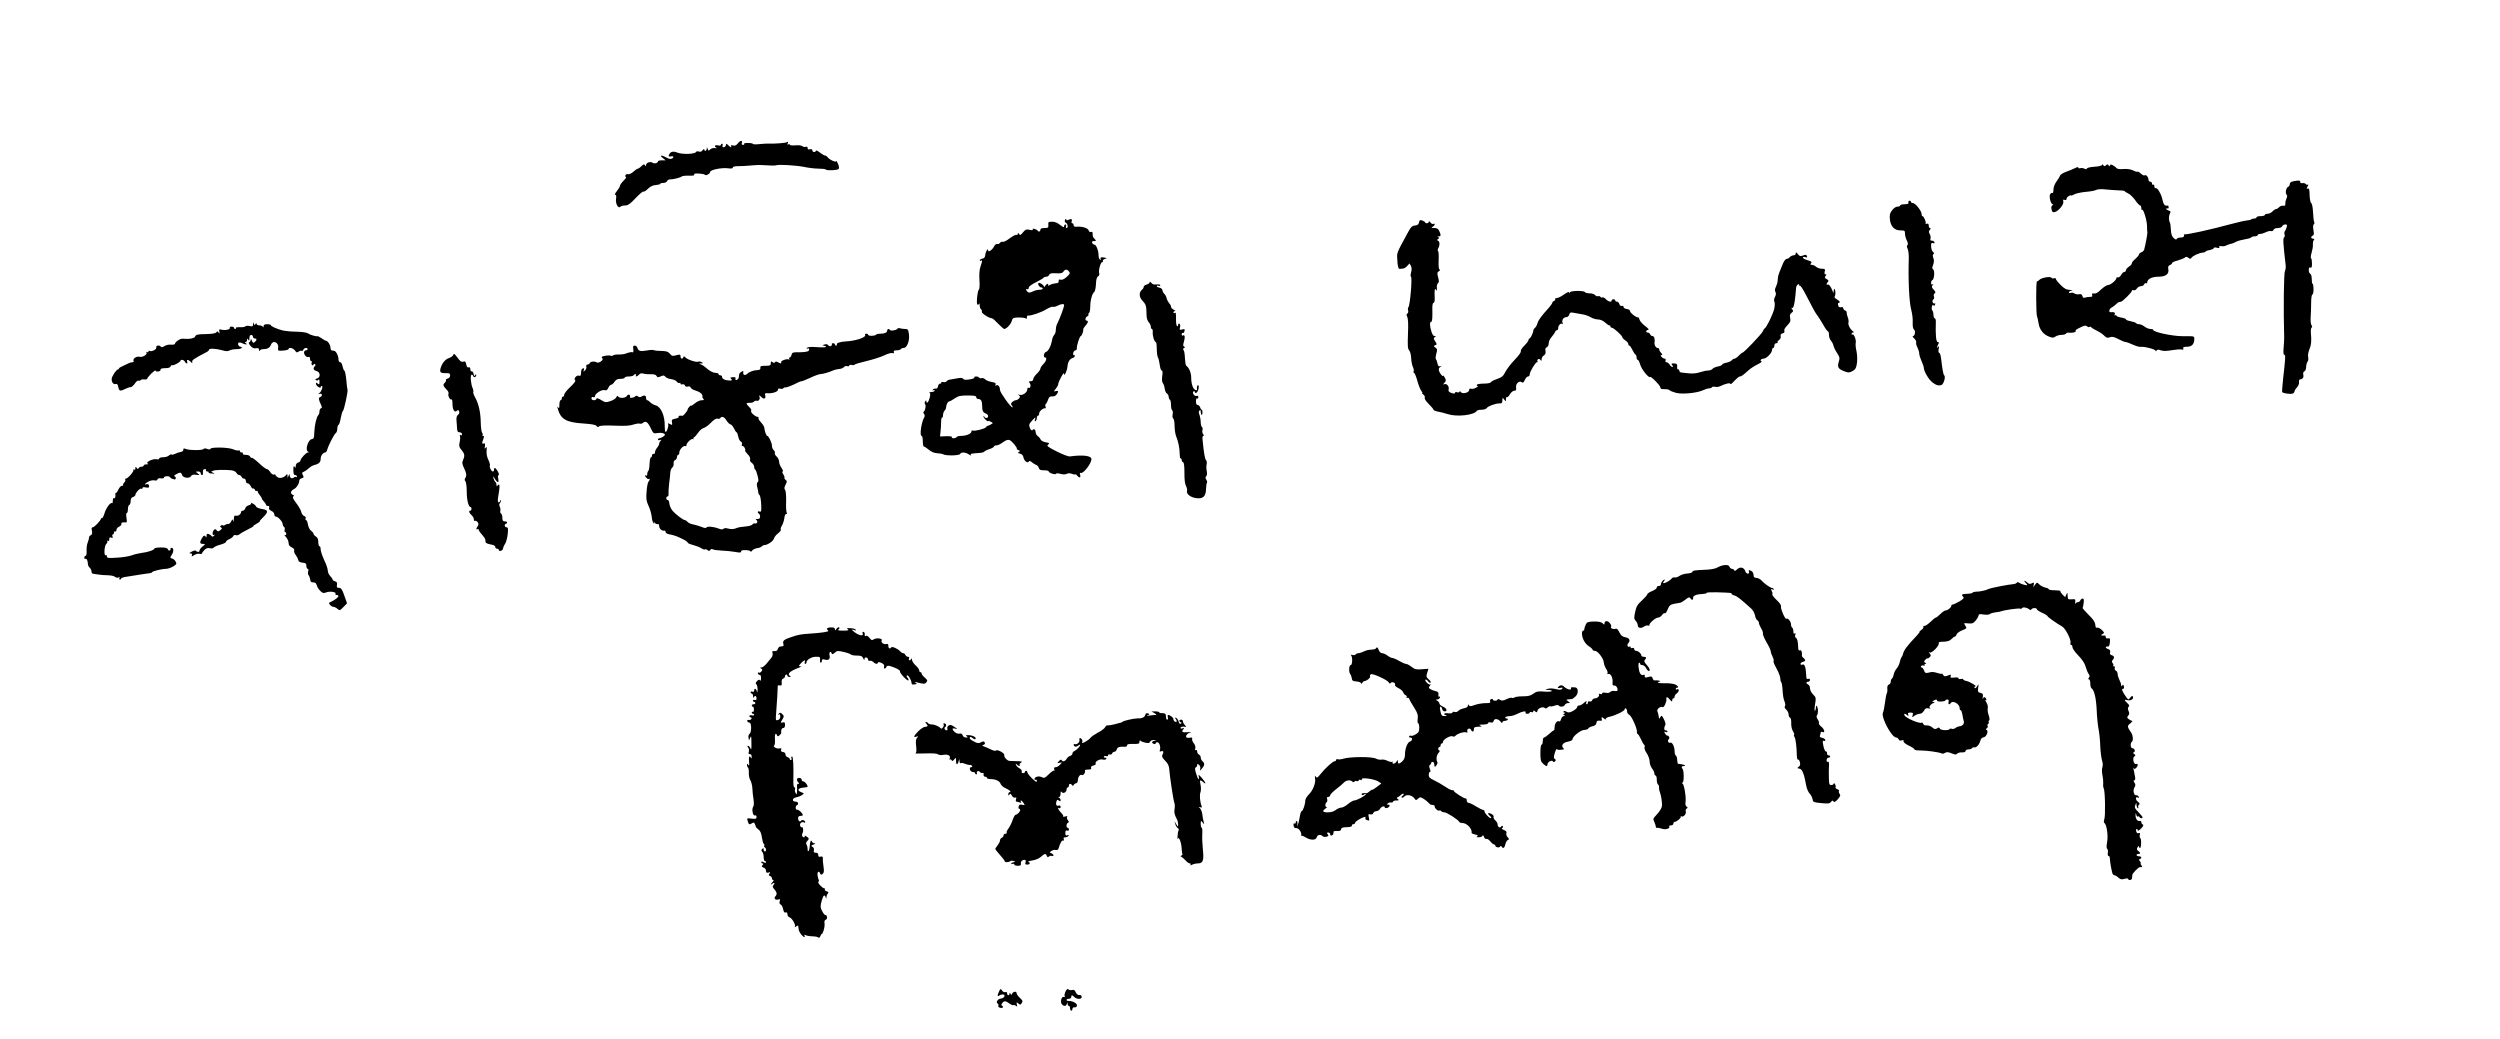 <?xml version="1.0" standalone="no"?>
<!DOCTYPE svg PUBLIC "-//W3C//DTD SVG 20010904//EN"
 "http://www.w3.org/TR/2001/REC-SVG-20010904/DTD/svg10.dtd">
<svg version="1.0" xmlns="http://www.w3.org/2000/svg"
 width="2105pt" height="875pt" viewBox="0 0 2105 875"
 preserveAspectRatio="xMidYMid meet">
<g transform="translate(0,875) scale(0.1,-0.1)"
fill="#000000" stroke="none">
<path d="M6214 7544 c-14 -18 -25 -23 -42 -19 -15 4 -21 2 -17 -5 10 -16 -5
-12 -23 7 -16 16 -17 16 -20 0 -2 -9 -10 -17 -19 -17 -9 0 -13 6 -9 15 3 8 1
15 -4 15 -6 0 -10 -5 -10 -10 0 -6 -11 -8 -25 -4 -26 6 -36 -9 -12 -20 6 -3 1
-5 -14 -3 -14 2 -31 -3 -39 -11 -12 -13 -15 -13 -21 4 -7 17 -8 17 -8 2 -1
-20 -21 -25 -21 -6 0 6 -6 3 -14 -7 -9 -12 -19 -16 -31 -11 -11 4 -22 2 -26
-5 -10 -17 -114 -20 -152 -5 -33 14 -57 11 -69 -8 -13 -19 -9 -28 12 -23 24 6
27 -11 4 -20 -9 -3 -29 1 -44 11 -39 22 -61 20 -30 -4 l25 -20 -32 0 c-18 0
-33 -4 -33 -9 0 -14 -31 -22 -44 -12 -17 14 -56 2 -56 -18 0 -13 -2 -13 -9 -2
-7 11 -13 9 -30 -8 -11 -11 -25 -21 -30 -21 -6 0 -22 -12 -38 -26 -15 -14 -35
-23 -44 -21 -10 3 -20 -1 -23 -9 -3 -8 -1 -14 5 -14 6 0 -3 -14 -20 -31 -17
-17 -31 -37 -31 -44 0 -7 -12 -27 -26 -44 -14 -17 -20 -31 -14 -31 9 0 11 -11
7 -34 -6 -40 18 -85 36 -67 6 6 24 11 41 11 23 0 42 13 88 62 32 34 61 58 65
55 4 -4 21 6 38 23 21 20 42 31 68 32 20 2 37 6 37 11 0 4 11 7 25 7 14 0 28
6 31 14 3 8 13 15 22 15 33 1 87 14 100 24 7 6 36 9 64 8 34 -1 48 1 43 9 -5
8 8 10 40 9 25 -2 48 -6 51 -11 7 -11 44 10 44 25 0 17 97 37 149 30 28 -4 41
-2 41 6 0 7 16 12 43 12 23 -1 69 2 102 5 33 3 69 5 80 5 97 -6 131 -6 139 -3
18 9 169 0 234 -13 37 -8 93 -15 124 -15 31 0 59 -3 62 -8 6 -10 96 -6 107 5
6 6 4 22 -5 44 -9 19 -15 29 -16 22 0 -14 -60 14 -73 35 -4 6 -13 12 -19 12
-6 0 -26 11 -45 26 -18 14 -33 20 -33 15 0 -6 -7 -11 -15 -11 -8 0 -15 6 -15
14 0 9 -7 12 -20 9 -14 -4 -20 0 -20 11 0 10 -6 13 -15 10 -8 -4 -21 -1 -29 5
-8 7 -34 10 -60 7 -26 -2 -46 0 -46 6 0 5 -5 6 -12 2 -8 -5 -9 -2 -5 10 5 12
3 15 -6 9 -11 -7 -99 -14 -152 -12 -28 0 -34 0 -87 -5 -27 -3 -48 -1 -48 2 0
4 -18 8 -40 8 -22 1 -37 -2 -34 -7 3 -5 -2 -9 -10 -9 -9 0 -13 6 -10 14 10 26
-13 26 -32 0z"/>
<path d="M17699 7361 c-3 -7 -31 -13 -64 -15 -32 -2 -61 -8 -63 -15 -2 -7 -9
-8 -22 -1 -10 5 -26 7 -34 4 -9 -3 -16 -1 -16 4 0 7 -10 6 -27 -3 -16 -8 -49
-22 -75 -31 -25 -9 -49 -23 -52 -33 -3 -9 -17 -31 -31 -50 -15 -21 -25 -47
-25 -68 0 -19 -4 -32 -9 -28 -6 3 -14 -2 -19 -11 -11 -20 6 -84 22 -84 6 0 5
-4 -3 -9 -9 -6 -11 -18 -7 -35 5 -22 11 -26 29 -21 33 10 77 66 70 89 -4 15
-1 18 11 13 10 -4 16 -1 16 8 0 8 9 19 20 25 11 6 20 8 20 4 0 -3 10 0 23 8
12 8 55 18 95 22 41 3 83 11 93 17 11 6 44 8 77 4 31 -3 81 -7 110 -8 28 0 52
-4 52 -7 0 -3 13 -11 28 -18 15 -6 42 -32 60 -57 17 -25 36 -45 42 -45 5 0 10
-10 10 -22 0 -12 3 -18 7 -15 10 11 42 -94 41 -138 0 -22 1 -44 3 -50 2 -9
-15 -104 -27 -147 -3 -9 -14 -20 -25 -23 -10 -4 -19 -12 -19 -18 -1 -7 -14
-23 -30 -37 -17 -13 -30 -30 -30 -37 0 -7 -11 -20 -25 -29 -14 -9 -25 -23 -25
-30 0 -8 -6 -14 -13 -14 -8 0 -20 -11 -27 -25 -8 -14 -20 -23 -27 -21 -7 3
-13 0 -13 -6 0 -17 -49 -58 -70 -58 -10 0 -35 -16 -56 -35 -36 -34 -46 -39
-71 -36 -8 1 -10 -5 -7 -14 5 -11 0 -15 -19 -15 -14 0 -33 -3 -42 -6 -11 -5
-18 0 -21 13 -4 15 -12 19 -30 15 -13 -2 -30 1 -38 7 -7 6 -21 9 -30 5 -9 -3
-16 -1 -16 4 0 6 10 13 23 15 14 3 8 5 -15 6 -29 1 -46 10 -78 42 -22 22 -40
45 -40 51 0 6 -7 8 -15 5 -8 -4 -17 -2 -21 4 -8 14 -84 1 -102 -17 -7 -8 -17
-14 -21 -14 -9 0 -8 -281 1 -295 3 -5 9 -31 13 -58 8 -54 42 -96 92 -113 25
-10 36 -9 50 2 10 7 32 14 50 14 17 0 35 5 38 10 4 6 12 10 18 9 33 -4 67 2
64 12 -2 11 5 16 55 39 21 10 31 10 41 2 8 -7 17 -9 21 -5 4 4 10 3 14 -3 4
-5 25 -18 46 -28 22 -10 50 -29 63 -42 19 -19 28 -22 48 -14 20 7 35 4 71 -15
26 -14 53 -25 61 -25 8 0 35 -10 61 -22 26 -12 57 -21 70 -19 33 4 122 -21
122 -33 0 -6 4 -5 8 2 7 10 15 10 36 2 20 -7 47 -7 92 1 36 6 73 9 84 6 13 -3
17 -1 13 9 -4 10 4 14 30 14 40 0 61 20 63 60 2 28 -1 29 -51 29 -16 0 -39 0
-50 0 -89 1 -245 35 -245 53 0 5 -11 8 -24 8 -13 0 -35 9 -49 20 -14 11 -34
20 -45 20 -12 0 -23 4 -26 9 -4 5 -24 12 -46 16 -22 4 -40 11 -40 16 0 5 -18
12 -40 15 -22 4 -40 11 -40 16 0 5 -4 6 -10 3 -6 -3 -7 1 -4 9 6 15 -5 20 -33
17 -20 -3 -15 27 6 39 11 5 27 18 37 27 10 10 21 19 26 19 4 1 11 2 16 3 14 2
92 79 92 91 0 7 7 10 15 6 9 -3 20 3 27 14 7 11 22 20 34 20 12 0 25 7 28 16
3 8 10 12 16 9 5 -3 10 0 10 7 0 28 39 48 94 48 63 0 92 23 83 65 -3 19 0 28
14 33 10 4 18 11 18 17 0 5 20 15 46 21 25 7 52 18 60 24 12 10 18 10 31 -1
14 -11 18 -11 28 2 13 17 63 39 94 42 12 1 22 4 22 8 0 4 16 10 35 13 19 4 35
11 35 17 0 5 11 7 26 3 19 -5 25 -4 20 5 -5 7 0 10 16 8 13 -2 30 -1 38 4 15
8 39 16 53 18 4 0 20 7 35 15 15 8 49 17 75 21 26 4 50 11 53 16 3 5 16 9 30
9 13 0 24 5 24 10 0 6 9 10 20 10 12 0 34 7 50 15 16 8 35 12 43 9 8 -3 17 2
20 10 4 10 18 16 37 16 18 0 33 6 36 15 4 8 15 15 26 15 15 0 18 -4 12 -22 -3
-13 -10 -28 -15 -34 -5 -6 -6 -19 -3 -29 4 -9 2 -20 -4 -24 -10 -6 -8 -50 13
-230 3 -18 0 -43 -6 -54 -9 -16 -13 -332 -6 -557 0 -19 -2 -61 -5 -92 -3 -37
-1 -56 5 -55 13 2 11 -27 -8 -193 -7 -63 -11 -118 -9 -121 6 -11 70 -20 88
-13 9 3 16 12 16 18 0 7 9 22 21 34 11 12 19 32 17 45 -2 12 2 22 7 22 22 1
35 17 29 39 -3 15 0 25 9 29 8 3 14 19 15 37 0 17 6 37 12 45 6 7 8 24 5 38
-4 13 1 41 9 62 17 40 20 73 14 140 -2 22 0 43 6 47 6 4 6 11 -1 20 -6 7 -9
37 -7 68 2 30 4 85 4 123 0 37 5 67 10 67 6 0 10 20 10 45 0 25 -3 45 -8 45
-4 0 -7 18 -7 40 0 23 -5 42 -12 44 -7 3 -13 17 -13 32 0 18 4 25 14 21 10 -4
13 5 13 34 0 22 -3 42 -8 45 -4 2 -2 24 5 47 7 23 12 53 11 67 -2 14 2 31 7
38 8 8 6 12 -6 12 -19 0 -21 19 -2 26 10 4 11 15 5 47 -4 26 -3 44 3 48 6 4 7
12 4 18 -4 6 -8 43 -10 82 -2 41 -8 74 -15 78 -7 5 -13 34 -14 68 -1 48 -4 60
-15 55 -12 -4 -12 -1 -2 18 7 12 7 20 2 16 -6 -3 -14 -2 -17 4 -4 6 -16 10
-28 8 -13 -2 -21 2 -19 10 2 13 -11 15 -57 6 -21 -4 -31 -12 -31 -24 0 -10 -6
-20 -14 -23 -17 -7 -26 -53 -13 -66 7 -7 7 -18 -1 -33 -6 -13 -11 -32 -9 -43
1 -15 -3 -19 -19 -17 -12 1 -27 -4 -34 -13 -7 -8 -18 -15 -25 -15 -6 0 -20 -9
-30 -20 -10 -11 -29 -20 -42 -20 -12 0 -23 -4 -23 -10 0 -5 -16 -10 -35 -10
-19 0 -35 -4 -35 -10 0 -5 -8 -10 -18 -10 -10 0 -22 -3 -26 -7 -4 -4 -20 -8
-35 -9 -16 -1 -70 -13 -122 -27 -184 -50 -396 -97 -404 -89 -3 3 -5 -2 -5 -11
0 -12 -9 -17 -29 -17 -16 0 -31 -5 -33 -12 -3 -8 -11 -6 -26 8 -15 14 -21 33
-23 69 -1 28 -5 55 -8 60 -11 20 -11 55 -1 76 10 17 8 21 -9 26 -12 3 -21 10
-21 15 0 5 5 6 10 3 6 -3 10 1 10 9 0 9 -3 15 -7 15 -27 -4 -36 6 -48 61 -10
41 -40 90 -52 86 -8 -3 -13 2 -13 15 0 11 -4 17 -10 14 -5 -3 -10 1 -10 9 0 9
-7 16 -15 16 -8 0 -15 8 -15 19 0 21 -23 45 -33 34 -4 -3 -18 3 -30 15 -13 12
-26 20 -29 16 -4 -3 -20 2 -37 11 -21 10 -48 14 -81 12 -30 -3 -53 0 -58 7 -4
6 -17 16 -29 23 -17 10 -23 10 -27 0 -5 -9 -7 -9 -12 1 -5 10 -9 10 -21 1 -11
-10 -16 -10 -23 0 -5 9 -9 10 -11 2z"/>
<path d="M16069 7053 c-1 -5 -1 -11 0 -15 0 -5 -15 -8 -34 -8 -19 0 -35 -4
-35 -10 0 -5 -10 -10 -23 -10 -14 0 -32 -12 -46 -31 -19 -25 -22 -40 -18 -76
6 -60 38 -93 89 -93 35 0 38 -2 38 -27 0 -16 7 -41 15 -57 10 -19 12 -33 6
-39 -7 -7 -6 -17 1 -31 6 -12 11 -49 10 -83 -6 -179 3 -367 21 -433 8 -30 14
-77 12 -105 -1 -33 2 -53 11 -60 15 -11 8 -55 -9 -55 -6 0 -1 -9 11 -20 12
-11 19 -26 16 -33 -2 -7 2 -27 11 -43 8 -16 15 -39 15 -50 0 -12 9 -41 20 -65
11 -24 20 -53 20 -64 0 -11 14 -42 31 -68 34 -55 86 -84 118 -68 19 11 35 72
21 81 -7 5 -15 47 -26 143 -3 26 -11 47 -16 47 -6 0 -8 13 -4 33 4 23 3 28 -4
17 -13 -20 -13 -4 0 21 8 15 7 19 -4 19 -14 0 -20 57 -16 173 0 15 -4 27 -10
27 -5 0 -10 13 -10 28 0 15 -4 32 -10 38 -5 5 -7 20 -3 33 4 14 8 18 13 11 5
-8 9 -7 13 5 4 9 3 14 -3 10 -6 -3 -13 1 -17 10 -3 10 -1 20 6 24 6 4 9 15 5
25 -4 11 -2 21 6 26 10 6 8 13 -8 31 -18 18 -19 25 -9 38 9 12 9 13 0 7 -9 -5
-13 -1 -13 13 0 10 5 21 11 23 16 5 21 81 6 90 -9 5 -9 14 0 38 8 22 9 40 2
57 -7 18 -6 28 1 33 7 5 6 11 -5 20 -8 7 -15 28 -15 46 0 27 3 32 16 27 12 -4
15 -2 12 8 -3 8 -13 13 -22 13 -12 -1 -15 3 -11 16 3 11 0 28 -6 39 -10 15
-10 23 0 35 9 11 10 16 2 16 -6 0 -11 9 -11 21 0 15 -5 19 -16 15 -8 -3 -13
-2 -10 3 6 10 -16 61 -26 61 -5 0 -8 8 -8 18 0 26 -52 91 -72 92 -10 0 -18 5
-18 10 0 12 -19 14 -21 3z"/>
<path d="M8967 6897 c-4 -11 -1 -20 8 -23 16 -7 21 -44 5 -44 -5 0 -7 7 -4 15
4 8 1 15 -5 15 -6 0 -11 -7 -11 -15 0 -12 -8 -9 -34 11 -22 18 -46 28 -68 27
-30 0 -33 -3 -31 -26 2 -24 -2 -27 -33 -27 -24 0 -34 -5 -34 -15 0 -16 -16
-20 -24 -6 -3 5 -15 11 -26 14 -12 3 -18 1 -14 -5 4 -7 -5 -8 -26 -3 -28 6
-36 3 -56 -21 -20 -25 -25 -27 -34 -14 -7 11 -10 12 -10 2 0 -8 -5 -12 -12
-10 -7 3 -32 -11 -57 -29 -24 -19 -50 -32 -57 -29 -7 3 -18 -1 -24 -9 -6 -8
-17 -12 -24 -9 -7 3 -19 -7 -26 -21 -16 -31 -50 -53 -50 -33 0 24 -21 -9 -24
-38 -2 -21 -9 -30 -25 -32 -11 -2 -21 -8 -21 -13 0 -6 5 -7 10 -4 13 8 12 -2
-4 -49 -9 -25 -12 -65 -9 -114 3 -44 1 -77 -5 -81 -12 -8 -23 -119 -12 -126 5
-3 11 1 13 7 3 7 6 1 6 -14 1 -15 6 -30 12 -33 6 -4 8 -13 6 -20 -5 -12 62
-55 85 -55 6 0 29 -20 52 -45 24 -25 47 -45 52 -45 19 1 56 40 63 67 7 26 12
28 57 30 27 0 54 -3 60 -8 8 -7 11 -4 10 8 0 10 4 17 11 16 21 -4 116 28 155
54 22 13 46 22 53 20 7 -3 25 1 40 9 31 16 55 18 55 5 0 -17 -36 -115 -61
-163 -5 -10 -9 -30 -9 -46 0 -15 -5 -33 -12 -40 -6 -6 -13 -20 -16 -29 -2 -10
-5 -25 -7 -33 -8 -39 -31 -79 -47 -83 -19 -5 -26 -47 -8 -47 18 0 10 -31 -15
-56 -14 -14 -25 -31 -25 -39 0 -7 -13 -26 -30 -42 -16 -15 -30 -36 -30 -45 0
-12 -8 -18 -21 -18 -18 0 -19 -3 -9 -15 14 -17 6 -50 -10 -40 -5 3 -10 -3 -10
-14 0 -26 -41 -54 -66 -45 -15 5 -16 4 -5 -4 12 -9 12 -13 2 -26 -8 -9 -20
-16 -28 -16 -8 0 -21 -7 -30 -15 -12 -12 -13 -19 -3 -30 7 -8 9 -15 4 -15 -15
1 -104 126 -104 146 0 28 -16 48 -31 39 -9 -6 -11 -4 -6 7 4 12 -4 17 -33 22
-21 3 -46 13 -55 22 -8 9 -22 13 -30 10 -8 -3 -17 -1 -20 4 -4 6 -15 10 -26
10 -11 0 -18 -4 -15 -9 3 -5 -15 -12 -41 -16 -32 -5 -48 -3 -53 5 -5 9 -20 10
-46 5 -22 -4 -50 -9 -63 -11 -13 -1 -27 -8 -31 -15 -5 -6 -17 -9 -29 -6 -12 3
-19 1 -15 -4 3 -5 -2 -9 -10 -9 -8 0 -16 -10 -18 -22 -2 -15 -9 -22 -20 -20
-9 1 -20 -3 -24 -9 -4 -8 -3 -9 4 -5 7 4 12 2 12 -3 0 -6 -12 -11 -27 -12 -16
0 -23 -3 -17 -5 8 -4 9 -16 2 -44 -10 -38 -28 -55 -28 -27 0 8 -3 7 -10 -3 -5
-8 -6 -18 -1 -23 10 -10 2 -55 -11 -63 -5 -3 -4 -11 2 -19 7 -8 8 -20 3 -27
-24 -38 -42 -158 -23 -158 6 0 10 -20 10 -45 0 -25 4 -45 9 -45 5 0 24 -12 42
-27 21 -18 45 -28 69 -29 21 -1 43 -5 51 -9 22 -14 138 -12 144 3 6 17 46 15
74 -5 14 -9 21 -11 17 -5 -7 12 -4 13 68 18 21 1 41 6 45 12 3 5 23 15 44 21
20 7 37 17 37 22 0 5 9 9 21 9 11 0 36 12 54 26 23 17 41 24 54 19 20 -6 69
-65 63 -75 -2 -2 4 -7 14 -10 15 -6 15 -8 3 -15 -11 -7 -9 -10 10 -15 15 -3
25 -14 28 -29 4 -29 34 -55 45 -38 5 8 12 7 25 -4 10 -9 26 -19 36 -23 11 -3
21 -15 24 -26 4 -16 14 -20 44 -20 22 0 39 -4 39 -9 0 -13 58 -32 62 -20 2 5
16 5 37 -1 22 -6 40 -6 52 0 11 6 27 7 42 1 14 -6 27 -8 30 -5 2 2 10 -2 17
-11 18 -22 32 -18 25 6 -5 15 -3 20 6 17 22 -7 89 80 89 116 0 29 -72 38 -180
23 -15 -2 -59 15 -113 42 -77 39 -86 47 -72 57 15 11 12 14 -20 20 -20 3 -39
14 -43 23 -3 9 -14 22 -24 29 -10 7 -18 22 -18 32 0 23 -16 35 -26 19 -9 -15
-34 30 -26 49 2 8 16 25 29 38 24 24 24 24 18 3 -5 -14 -4 -19 4 -15 6 4 11
16 11 27 0 10 5 19 10 19 6 0 10 9 10 20 0 18 36 47 52 42 4 -1 5 5 1 14 -3 9
-2 19 3 23 5 3 14 20 19 36 8 23 16 29 34 27 13 -2 28 4 37 15 19 26 17 36 -6
30 -20 -5 -20 -5 0 20 11 14 20 31 20 37 0 21 49 111 50 91 0 -18 2 -17 13 5
7 14 14 38 15 53 3 38 18 64 42 72 20 6 28 25 11 25 -5 0 -7 9 -4 20 3 11 11
20 19 20 7 0 12 8 11 19 -1 24 24 101 33 101 8 0 23 39 21 56 -1 5 8 20 19 32
22 23 26 42 10 42 -16 0 -12 30 5 36 8 4 13 10 10 14 -3 5 -1 11 5 15 5 3 10
28 10 54 0 52 17 112 34 123 6 4 12 33 14 65 1 39 7 60 18 66 9 5 13 16 9 27
-8 25 15 101 28 93 6 -3 7 -1 3 6 -4 7 2 15 16 20 21 8 21 8 -9 13 -24 3 -30
1 -25 -11 3 -9 1 -12 -6 -7 -7 4 -12 20 -12 35 0 40 -20 91 -35 91 -7 0 -15 7
-19 15 -4 10 1 15 16 15 19 0 20 1 5 18 -16 17 -17 20 -17 48 0 10 -6 14 -14
11 -8 -3 -16 2 -19 12 -5 20 -55 36 -99 32 -20 -2 -28 2 -28 13 0 9 -5 16 -11
16 -6 0 -9 6 -6 14 8 20 -3 27 -24 16 -12 -7 -19 -6 -21 2 -3 7 -7 5 -11 -5z
m34 -433 c11 -14 9 -20 -20 -46 -21 -19 -39 -27 -51 -23 -13 4 -17 1 -16 -12
1 -13 -6 -18 -24 -18 -14 -1 -36 -7 -49 -14 -14 -8 -21 -8 -17 -2 4 6 3 11 -3
11 -5 0 -15 -8 -20 -17 -6 -10 -11 -13 -11 -6 0 13 -39 38 -46 30 -9 -8 8 -37
22 -37 8 0 14 -4 14 -10 0 -5 -13 -10 -29 -10 -16 0 -41 -7 -57 -15 -20 -10
-32 -11 -41 -3 -15 12 -18 32 -3 23 6 -3 10 -1 10 5 0 17 19 32 75 60 28 14
52 28 53 33 2 4 12 7 22 7 10 0 21 7 24 16 5 12 18 15 58 13 40 -2 54 1 62 14
14 21 30 22 47 1z m-781 -1059 c0 -8 9 -15 19 -15 22 0 31 -19 31 -63 0 -37 8
-51 33 -60 9 -3 17 -13 17 -22 0 -18 -26 -20 -33 -2 -3 7 -6 7 -6 1 -1 -6 8
-19 19 -29 11 -10 20 -15 20 -11 0 4 10 2 22 -5 21 -11 21 -12 2 -22 -10 -7
-23 -12 -27 -12 -4 0 -11 -5 -15 -12 -9 -14 -99 -36 -113 -28 -5 4 -9 0 -9 -8
0 -18 -43 -37 -85 -37 -19 0 -37 -4 -40 -10 -3 -5 -15 -10 -26 -10 -11 0 -18
4 -14 10 3 5 -16 8 -47 7 l-53 -2 4 40 c3 22 5 59 5 82 0 23 4 39 8 37 5 -3 8
6 8 20 0 13 6 31 13 38 7 7 13 20 13 28 1 23 15 50 26 50 5 0 26 11 46 25 31
21 48 25 109 25 58 0 73 -3 73 -15z"/>
<path d="M11948 6878 c-2 -16 -11 -24 -30 -26 -31 -4 -37 -10 -73 -77 -85
-157 -84 -152 -80 -207 1 -29 4 -54 5 -55 1 -2 3 -9 4 -15 0 -7 7 -13 14 -12
6 1 19 2 27 3 8 0 23 10 34 22 l19 21 12 -21 c7 -15 8 -32 1 -56 -5 -19 -5
-35 -1 -35 13 0 -7 -239 -21 -256 -5 -6 -6 -19 -3 -29 4 -9 1 -20 -6 -25 -9
-6 -9 -12 -1 -28 7 -14 10 -63 6 -143 -4 -101 -2 -125 10 -139 9 -9 16 -39 17
-66 1 -27 8 -60 14 -73 7 -13 10 -30 7 -37 -3 -8 -1 -14 4 -14 4 0 17 -30 27
-67 10 -38 26 -76 34 -85 8 -10 11 -18 7 -18 -5 0 -1 -6 10 -13 10 -8 15 -19
11 -26 -4 -6 9 -28 33 -52 23 -22 41 -44 41 -49 0 -5 17 -12 38 -16 20 -3 57
-13 82 -21 77 -25 223 -9 245 28 4 5 21 9 40 9 19 0 38 6 42 13 11 17 72 40
106 40 22 0 27 4 27 26 1 25 1 25 15 7 15 -19 15 -19 15 3 0 12 4 20 8 17 5
-3 16 8 26 25 9 16 26 29 36 29 15 0 18 6 15 28 -4 32 28 61 49 43 8 -7 15 -2
25 20 7 16 19 29 27 29 8 0 14 7 14 17 0 22 48 103 61 103 6 0 8 4 4 9 -3 5 0
13 6 17 6 3 15 0 20 -7 7 -11 9 -9 9 6 0 11 8 25 19 32 13 8 17 19 14 37 -4
18 0 28 11 32 9 4 16 18 16 34 0 15 11 38 24 52 12 14 26 33 29 42 4 9 11 16
17 16 5 0 10 8 10 19 0 22 23 44 35 33 5 -4 5 1 1 12 -8 22 10 46 34 46 10 0
20 10 23 21 5 18 11 21 39 15 18 -3 51 -9 73 -13 22 -3 53 -15 70 -25 16 -10
44 -18 61 -18 19 0 41 -10 58 -25 15 -14 31 -25 37 -25 5 0 9 -4 9 -10 0 -5 6
-10 13 -10 15 -1 87 -66 87 -80 0 -5 11 -17 25 -26 14 -9 25 -23 25 -30 0 -8
4 -14 9 -14 5 0 16 -16 25 -35 9 -19 21 -37 26 -40 6 -3 10 -15 10 -26 0 -10
4 -19 10 -19 5 0 15 -19 21 -42 11 -38 71 -113 82 -102 8 8 87 -72 87 -88 0
-12 9 -16 36 -15 19 1 38 -3 42 -9 4 -5 28 -15 54 -22 55 -14 182 -1 232 24
16 8 37 14 47 14 10 0 20 4 23 9 3 5 15 7 27 4 11 -3 30 -1 42 5 48 23 87 31
87 19 0 -7 15 5 33 26 19 20 39 37 46 37 13 0 28 11 72 51 16 15 50 37 76 50
26 12 42 24 35 27 -17 5 -4 22 17 22 24 0 71 48 71 71 0 11 5 19 10 19 6 0 10
9 10 20 0 12 7 20 17 20 9 0 13 3 10 7 -4 3 2 12 12 20 12 8 17 20 14 32 -3
12 2 20 16 24 14 3 19 10 15 21 -4 10 6 27 25 46 25 26 29 36 24 62 -5 23 -2
34 12 44 16 12 16 16 4 31 -8 9 -9 14 -2 10 13 -8 23 29 30 103 2 25 5 55 6
67 2 23 27 42 27 21 0 -6 3 -9 6 -5 4 3 21 -22 39 -56 73 -141 95 -181 109
-196 7 -9 28 -42 46 -73 17 -32 36 -58 41 -58 5 0 9 -14 9 -31 0 -17 7 -37 15
-45 8 -9 18 -27 22 -42 3 -15 17 -44 31 -65 22 -34 24 -42 14 -74 -13 -42 -5
-58 38 -76 41 -17 52 -17 81 0 23 14 29 26 35 70 3 30 1 72 -5 98 -6 25 -9 55
-6 68 6 24 -17 81 -28 70 -4 -3 -7 -1 -7 5 0 7 6 12 13 12 8 1 7 5 -4 13 -23
17 -41 56 -35 73 3 8 0 27 -6 42 -6 15 -10 33 -9 40 1 7 -5 15 -14 18 -8 3
-15 12 -15 19 0 8 -8 11 -19 8 -12 -3 -20 2 -24 16 -3 12 -1 21 4 21 18 0 9
17 -16 30 -15 8 -22 18 -17 24 9 12 8 53 -2 63 -3 3 -6 -5 -7 -18 -1 -22 -1
-22 -11 6 -13 34 -33 57 -42 48 -3 -4 -6 -2 -6 3 0 6 5 15 11 21 8 8 5 14 -11
23 -17 9 -19 14 -9 26 9 11 9 14 -1 14 -8 0 -10 8 -6 23 5 21 2 24 -24 24 -16
0 -38 7 -48 16 -10 10 -27 17 -37 17 -13 0 -15 3 -6 13 9 11 3 16 -29 26 -22
6 -40 16 -40 22 0 6 9 8 20 4 15 -5 18 -3 14 9 -4 12 -11 13 -32 5 -23 -9 -30
-7 -44 11 -14 18 -18 19 -18 6 0 -9 -8 -16 -19 -16 -10 0 -24 -7 -31 -15 -7
-8 -19 -15 -27 -15 -8 0 -21 -17 -30 -37 -32 -78 -36 -88 -40 -103 -2 -8 -4
-26 -5 -40 0 -14 -7 -37 -14 -53 -10 -18 -12 -33 -5 -45 6 -12 5 -25 -4 -42
-8 -15 -10 -31 -5 -40 5 -9 4 -35 -1 -59 -10 -45 -64 -157 -81 -167 -5 -3 -12
-14 -16 -25 -8 -20 -159 -179 -171 -179 -4 0 -18 -11 -31 -25 -13 -14 -29 -25
-36 -25 -6 0 -17 -6 -23 -14 -7 -8 -27 -17 -46 -20 -19 -4 -35 -11 -35 -16 0
-5 -16 -12 -35 -16 -19 -3 -39 -12 -46 -20 -6 -8 -23 -14 -38 -14 -14 0 -44
-7 -67 -14 -24 -9 -60 -13 -90 -10 -27 3 -57 6 -66 7 -10 1 -18 7 -18 14 0 7
-5 13 -10 13 -6 0 -10 6 -9 13 4 29 -2 37 -27 37 -22 0 -25 -2 -14 -15 8 -10
9 -15 1 -15 -6 0 -16 9 -23 20 -7 11 -19 20 -26 20 -9 0 -12 6 -8 15 3 9 0 15
-8 15 -7 0 -19 7 -26 15 -10 12 -10 15 0 15 9 0 8 5 -3 18 -10 10 -17 24 -17
30 0 7 -6 12 -14 12 -14 0 -29 28 -25 46 5 28 -3 54 -16 54 -9 0 -18 7 -21 15
-4 8 -12 15 -20 15 -19 0 -18 18 2 22 11 2 4 12 -25 33 -22 17 -42 40 -46 52
-3 13 -9 22 -13 21 -14 -4 -67 37 -67 52 0 9 -11 16 -27 18 -16 2 -28 9 -28
17 0 8 -6 12 -14 9 -9 -3 -17 3 -21 15 -3 12 -13 21 -21 21 -8 0 -14 5 -14 10
0 6 -7 10 -15 10 -8 0 -15 -4 -15 -10 0 -17 -28 -11 -49 11 -11 12 -24 18 -30
15 -5 -4 -13 -1 -16 5 -4 5 -13 8 -20 5 -8 -3 -19 2 -25 10 -7 8 -27 14 -46
14 -18 0 -36 5 -39 10 -9 15 -122 13 -128 -2 -4 -10 -6 -10 -6 0 -1 7 -18 0
-43 -18 -22 -16 -50 -30 -60 -30 -11 0 -17 -4 -14 -9 3 -5 -1 -11 -9 -15 -8
-3 -15 -10 -15 -15 0 -5 -12 -23 -27 -40 -63 -69 -92 -108 -98 -134 -4 -14
-13 -31 -21 -38 -8 -6 -14 -17 -14 -23 0 -18 -24 -66 -32 -66 -5 0 -8 -6 -8
-13 0 -7 -16 -28 -35 -47 -20 -19 -33 -40 -30 -48 3 -8 -20 -39 -52 -72 -31
-32 -66 -78 -78 -101 -18 -36 -29 -46 -70 -60 -27 -9 -51 -22 -53 -28 -2 -6
-27 -11 -57 -11 -30 0 -57 -4 -60 -10 -3 -5 0 -10 7 -10 7 0 0 -7 -15 -15 -15
-8 -34 -12 -42 -8 -9 3 -15 -1 -15 -10 0 -26 -64 -39 -73 -14 -4 8 -6 8 -6 0
-1 -6 -10 -9 -21 -6 -11 3 -20 1 -20 -5 0 -8 -9 -8 -29 -1 -22 8 -28 15 -24
30 7 24 -15 52 -36 44 -13 -5 -13 -3 1 12 14 16 15 21 3 43 -8 14 -14 21 -15
17 0 -14 -27 17 -34 40 -5 15 -1 25 11 33 17 11 17 11 0 6 -13 -4 -19 1 -24
24 -3 17 -9 32 -13 35 -4 2 -3 23 3 45 10 35 9 42 -7 53 -17 13 -17 14 -2 20
16 6 16 8 0 33 -15 22 -15 27 -3 35 12 7 11 9 -2 9 -10 0 -20 15 -27 39 -15
47 -15 81 -2 81 9 0 12 29 10 118 0 25 4 42 10 42 7 0 11 16 10 38 -3 70 -1
89 11 72 7 -12 9 -8 7 15 -2 17 3 35 9 40 10 8 10 19 2 49 -10 35 -9 42 7 53
10 7 13 13 6 13 -8 0 -11 23 -9 76 2 41 0 77 -5 80 -4 3 -4 14 2 24 14 26 13
57 -2 63 -10 4 -10 8 1 15 11 8 11 10 0 15 -10 4 -9 6 4 6 20 1 21 11 5 46 -8
19 -19 25 -42 25 -26 1 -28 2 -13 11 9 5 17 15 17 20 0 6 -5 7 -11 4 -6 -4
-17 1 -24 11 -9 11 -14 14 -15 7 0 -15 -27 -18 -32 -4 -1 4 -13 11 -25 15 -17
6 -22 2 -25 -16z"/>
<path d="M9680 6373 c0 -7 -11 -15 -25 -19 -14 -3 -25 -12 -25 -19 0 -7 -6
-18 -14 -24 -28 -23 -26 -62 5 -95 29 -31 32 -42 33 -122 1 -24 8 -47 19 -58
9 -10 17 -26 17 -37 0 -10 4 -19 9 -19 5 0 8 -12 7 -27 -3 -29 14 -83 26 -83
4 0 8 -25 8 -55 0 -30 4 -63 9 -73 6 -9 13 -38 16 -64 3 -27 11 -48 17 -48 7
0 9 -16 4 -46 -4 -30 -2 -52 6 -61 6 -8 13 -28 15 -46 2 -17 10 -35 18 -40 8
-4 15 -17 15 -27 0 -10 5 -22 10 -25 6 -3 10 -24 10 -45 0 -21 4 -42 10 -45 5
-3 7 -19 4 -34 -4 -16 -1 -32 5 -35 6 -4 11 -32 11 -62 0 -30 6 -69 13 -87 18
-42 30 -102 30 -149 0 -21 3 -38 8 -38 5 0 9 -6 9 -14 0 -8 5 -16 12 -18 7 -3
11 -33 11 -89 -1 -53 4 -94 13 -111 8 -15 12 -33 9 -40 -9 -25 28 -56 76 -62
58 -9 83 14 84 79 1 25 4 47 8 51 3 3 1 15 -6 25 -8 13 -9 21 0 30 6 6 8 23 4
42 -4 18 -5 43 -1 57 3 14 1 30 -6 37 -9 10 -18 61 -29 176 -2 15 2 27 7 27 6
0 6 6 -2 15 -6 8 -9 23 -5 34 3 10 1 22 -5 26 -5 3 -10 21 -10 40 0 19 -5 46
-10 61 -8 19 -8 30 0 38 7 7 10 3 10 -11 0 -12 3 -24 8 -26 4 -3 7 6 7 19 0
13 -3 24 -7 24 -4 0 -10 9 -13 20 -3 11 -13 20 -21 20 -9 0 -14 11 -14 31 0
17 4 28 10 24 6 -3 10 1 10 10 0 11 -5 15 -15 11 -18 -6 -41 29 -25 39 5 3 10
1 10 -5 0 -7 5 -10 12 -8 15 5 29 56 17 64 -8 4 -14 -16 -10 -38 0 -4 -5 -5
-13 -2 -21 8 -36 51 -36 102 0 43 -18 86 -42 103 -5 3 -9 32 -11 65 -1 32 -6
62 -12 67 -6 4 -5 10 4 16 10 6 10 10 1 13 -9 3 -10 13 -1 42 11 40 7 61 -10
51 -5 -4 -9 1 -9 10 0 9 4 14 9 11 5 -3 11 4 14 15 5 18 2 20 -19 15 -22 -6
-24 -4 -18 18 3 13 1 27 -5 30 -6 4 -11 0 -11 -9 0 -9 -4 -14 -9 -11 -5 3 -9
25 -9 48 1 62 -1 70 -12 63 -5 -3 -10 -1 -10 4 0 6 6 11 13 12 6 0 2 5 -10 11
-13 6 -23 17 -23 25 0 8 -7 21 -15 29 -8 9 -18 27 -22 42 -3 15 -12 32 -19 37
-7 6 -14 19 -16 30 -2 12 -12 21 -26 23 -12 2 -22 7 -22 12 0 5 7 7 15 4 8 -4
15 -1 15 4 0 6 -14 9 -32 7 -21 -3 -35 1 -44 13 -8 10 -13 12 -14 5z"/>
<path d="M2131 6022 c-1 -21 -5 -23 -30 -17 -16 3 -32 2 -35 -3 -3 -5 -23 -8
-45 -7 -23 1 -38 -2 -35 -6 3 -5 0 -9 -5 -9 -6 0 -11 5 -11 10 0 6 -9 10 -21
10 -11 0 -17 -4 -14 -10 8 -13 -39 -24 -69 -16 -21 5 -23 3 -19 -17 4 -18 3
-19 -6 -7 -9 12 -13 12 -19 2 -6 -9 -36 -14 -90 -15 -69 -1 -83 -5 -88 -19 -5
-17 -48 -25 -107 -20 -20 2 -63 -27 -64 -43 -1 -5 -15 -9 -33 -7 -17 2 -42 -3
-55 -12 -15 -10 -26 -12 -30 -6 -10 17 -45 12 -39 -5 6 -16 -40 -40 -57 -29
-5 3 -9 0 -9 -6 0 -6 -5 -8 -12 -4 -6 4 -8 3 -5 -3 11 -17 -31 -44 -58 -37
-26 7 -61 -18 -50 -36 3 -5 -1 -10 -10 -10 -8 0 -23 -4 -33 -9 -9 -5 -31 -15
-48 -23 -17 -7 -32 -16 -32 -20 -1 -5 -4 -8 -7 -8 -14 1 -55 -60 -55 -82 0
-29 17 -48 36 -41 10 3 16 -5 20 -26 7 -35 16 -37 58 -16 15 8 36 15 45 15 9
0 25 14 36 30 11 17 25 28 32 25 7 -2 15 0 18 5 3 4 16 7 30 5 14 -1 25 2 25
7 0 5 16 25 35 44 19 18 35 29 35 23 0 -6 10 -9 23 -7 12 2 21 9 19 16 -1 8
12 12 38 12 27 0 43 5 46 15 4 8 10 13 14 10 10 -6 70 27 70 38 0 13 31 7 36
-8 4 -8 11 -15 16 -15 6 0 8 7 4 15 -7 20 8 19 29 -1 15 -15 16 -15 13 -1 -3
15 17 28 119 81 13 6 23 16 23 21 0 13 55 11 110 -4 33 -10 49 -10 62 -2 10 6
36 11 57 11 22 0 43 5 46 10 3 6 0 10 -8 10 -18 0 -30 27 -17 35 5 3 18 1 29
-5 26 -13 52 -14 31 0 -10 6 -11 10 -2 10 6 0 12 8 12 18 0 14 2 15 10 2 8
-12 10 -9 10 13 0 17 5 27 15 27 8 0 15 -7 15 -15 0 -8 7 -15 15 -15 19 0 19
-14 0 -30 -12 -10 -16 -8 -24 11 -7 16 -10 19 -10 7 -1 -9 -6 -18 -13 -20 -7
-3 -3 -13 11 -30 16 -18 29 -24 47 -20 18 3 24 0 25 -14 0 -11 3 -14 6 -6 2 6
15 12 28 12 36 0 56 11 66 36 16 44 68 22 61 -25 -3 -25 -2 -26 42 -23 25 2
46 8 46 13 0 18 39 9 54 -13 12 -17 18 -19 30 -9 8 7 19 10 25 7 5 -3 11 1 15
9 6 17 36 21 36 5 0 -5 -7 -10 -15 -10 -8 0 -15 -8 -15 -19 0 -22 25 -45 40
-36 6 3 10 -3 10 -14 0 -12 4 -21 10 -21 5 0 7 -6 4 -14 -3 -8 -1 -17 5 -21 6
-3 11 -1 11 5 0 6 5 8 11 4 8 -4 8 -9 0 -17 -18 -18 -12 -34 14 -41 33 -8 36
-55 4 -63 -15 -4 -17 -8 -8 -14 8 -5 17 -3 21 4 5 7 8 0 8 -17 0 -24 -2 -27
-15 -16 -12 10 -15 10 -15 -1 0 -8 9 -20 20 -27 12 -7 20 -8 20 -2 0 5 4 10 9
10 13 0 0 -43 -18 -58 -14 -12 -14 -13 2 -8 21 7 24 -19 2 -28 -15 -5 -13 -20
8 -65 9 -19 9 -25 0 -28 -7 -3 -13 -15 -13 -27 0 -12 -5 -27 -11 -33 -15 -15
-31 -87 -33 -148 -1 -43 -4 -50 -22 -53 -29 -4 -56 -89 -33 -103 11 -7 11 -9
1 -9 -15 0 -61 -50 -62 -67 0 -6 -9 -15 -20 -18 -12 -4 -20 -15 -20 -28 0 -18
-2 -19 -10 -7 -7 11 -10 4 -10 -27 0 -32 4 -43 15 -43 8 0 15 -5 15 -12 0 -6
-3 -8 -7 -5 -3 4 -12 2 -19 -4 -16 -13 -34 -4 -35 19 0 14 -2 13 -9 -3 l-9
-20 0 20 c-1 12 -4 16 -9 9 -15 -23 -51 -35 -72 -24 -11 6 -20 15 -20 20 0 5
-6 7 -14 4 -7 -3 -21 6 -30 20 -9 15 -22 26 -29 26 -7 0 -37 22 -66 50 -29 27
-57 48 -61 45 -4 -3 -10 2 -14 10 -3 9 -18 15 -36 15 -18 0 -29 4 -25 10 3 6
-1 10 -9 10 -9 0 -16 5 -16 11 0 6 -6 9 -12 6 -7 -2 -29 2 -48 11 -40 16 -183
19 -188 3 -2 -6 -12 -7 -27 -1 -15 6 -27 6 -30 0 -8 -13 -116 -13 -148 -1 -20
8 -24 6 -23 -6 0 -9 -9 -17 -24 -19 -14 -2 -35 -9 -47 -16 -13 -6 -26 -9 -29
-5 -4 3 -13 0 -21 -8 -8 -8 -30 -15 -49 -15 -19 0 -34 -5 -34 -11 0 -7 -9 -9
-21 -6 -27 7 -94 -23 -77 -35 9 -5 6 -8 -9 -8 -13 0 -23 -4 -23 -10 0 -5 -9
-10 -19 -10 -11 0 -22 -6 -24 -12 -4 -10 -8 -9 -16 2 -9 13 -11 12 -11 -3 0
-11 -4 -15 -12 -11 -6 4 -8 3 -5 -3 7 -11 -46 -73 -63 -73 -6 0 -9 -4 -5 -9 3
-5 -1 -16 -9 -24 -8 -8 -12 -17 -9 -21 4 -3 -1 -6 -9 -6 -9 0 -22 -13 -30 -30
-7 -16 -16 -30 -20 -30 -5 0 -7 -3 -7 -7 4 -23 -2 -43 -11 -38 -6 4 -10 -5
-10 -21 0 -15 -3 -25 -6 -21 -12 12 -51 -40 -64 -85 -8 -26 -18 -44 -22 -42
-4 3 -8 2 -8 -3 0 -15 -55 -73 -69 -73 -10 0 -12 -9 -7 -30 4 -22 1 -32 -9
-36 -8 -4 -15 -12 -15 -19 0 -8 -5 -26 -11 -42 -7 -15 -11 -47 -10 -70 2 -25
-2 -43 -8 -43 -6 0 -11 -7 -11 -16 0 -8 4 -13 9 -10 10 7 21 -16 21 -44 0 -9
7 -23 15 -30 8 -7 15 -21 15 -31 0 -11 6 -20 13 -20 6 -1 28 -4 47 -7 19 -3
55 -6 80 -6 25 -1 51 -6 58 -13 7 -7 20 -9 29 -6 11 4 14 3 9 -5 -4 -7 -2 -12
3 -12 6 0 11 4 11 9 0 4 21 12 48 15 26 4 74 12 107 17 33 5 70 11 83 12 12 1
22 5 22 8 0 9 82 29 117 29 15 0 43 9 61 20 29 18 31 23 21 41 -6 12 -20 24
-30 26 -18 5 -19 7 -4 29 19 29 19 61 0 61 -8 0 -12 -4 -9 -8 2 -4 0 -10 -6
-14 -6 -3 -13 1 -16 9 -5 12 -20 16 -60 16 -30 0 -54 -4 -54 -9 0 -12 -55 -31
-108 -37 -24 -3 -62 -12 -85 -21 -23 -8 -79 -17 -125 -19 -71 -5 -82 -3 -82
11 0 9 -4 13 -10 10 -17 -10 -12 81 5 95 8 7 12 17 8 23 -3 6 -1 7 5 3 8 -5
12 0 12 13 0 15 4 19 17 14 12 -5 15 -2 10 10 -3 9 -2 17 3 17 6 0 10 7 10 16
0 8 5 12 10 9 6 -3 10 2 10 12 0 10 10 23 23 28 12 6 21 16 19 23 -2 12 10 16
36 13 11 -2 12 7 7 38 -4 23 -3 41 2 41 6 0 10 14 10 32 0 18 5 34 11 36 7 2
12 16 12 32 0 20 6 31 20 35 11 3 20 12 20 18 1 19 39 59 50 52 5 -3 10 -1 10
5 0 8 9 10 24 6 27 -7 37 0 29 19 -2 8 -11 11 -19 8 -26 -10 -14 6 16 22 17 9
40 13 51 10 12 -4 21 -1 25 8 3 9 14 12 30 9 14 -2 24 0 24 7 0 13 47 15 52 2
2 -4 13 -12 26 -15 16 -6 22 -3 22 8 0 9 -6 16 -12 16 -15 1 32 29 48 30 7 0
14 -8 17 -19 6 -25 61 -33 75 -11 7 12 20 16 44 12 32 -4 32 -3 13 12 -20 15
-20 15 3 16 13 0 22 -6 22 -15 0 -8 5 -15 10 -15 6 0 10 6 9 13 -3 26 2 37 17
37 8 0 12 -4 9 -10 -3 -5 1 -10 10 -10 9 0 14 -4 11 -8 -2 -4 10 -9 27 -9 26
-2 28 0 12 6 -20 9 -20 9 -1 17 20 8 94 10 154 4 19 -2 37 -11 43 -22 5 -10
16 -18 23 -18 8 0 16 -7 20 -15 3 -8 12 -15 21 -15 8 0 15 -9 15 -20 0 -11 7
-20 15 -20 9 0 20 -11 27 -25 6 -13 15 -22 20 -19 4 3 11 -2 14 -10 3 -9 10
-13 15 -10 5 3 9 0 9 -5 0 -6 8 -20 18 -31 9 -11 17 -24 17 -29 0 -4 8 -15 18
-25 9 -10 17 -22 17 -27 0 -5 7 -9 16 -9 10 0 14 -5 10 -15 -4 -10 3 -20 19
-27 14 -6 25 -19 25 -30 0 -10 6 -18 13 -18 18 0 57 -43 57 -63 0 -9 5 -19 11
-23 6 -3 9 -15 6 -25 -3 -11 -1 -19 4 -19 5 0 9 -7 9 -16 0 -9 -5 -12 -12 -8
-7 4 -3 -4 10 -18 12 -13 22 -36 22 -50 0 -17 8 -28 26 -37 16 -7 24 -17 21
-26 -3 -7 2 -24 12 -37 10 -13 20 -32 22 -43 3 -14 14 -21 37 -23 26 -3 32 -7
32 -28 0 -13 5 -24 11 -24 6 0 8 -9 4 -20 -4 -12 -2 -26 3 -33 6 -7 12 -23 14
-37 2 -19 9 -25 26 -24 16 0 24 -6 29 -24 3 -13 16 -34 29 -47 20 -20 27 -22
52 -13 31 12 86 3 77 -12 -3 -6 1 -10 9 -10 26 0 18 -19 -16 -40 -18 -11 -37
-21 -43 -23 -14 -5 14 -37 33 -37 8 0 24 -8 34 -17 17 -15 20 -15 49 15 l31
32 -23 65 c-18 53 -27 65 -44 65 -18 0 -21 5 -18 24 4 18 0 26 -16 31 -12 3
-21 11 -21 16 0 5 -9 18 -20 29 -11 11 -20 31 -20 45 0 14 -13 54 -30 88 -16
35 -30 76 -30 90 0 15 -4 27 -10 27 -5 0 -10 16 -10 35 0 24 -6 39 -20 47 -11
7 -20 17 -20 23 0 6 -9 17 -20 25 -12 8 -23 31 -27 52 -3 21 -10 38 -15 38 -6
0 -8 7 -5 14 4 9 -1 17 -12 21 -10 3 -21 18 -24 33 -3 15 -22 49 -43 76 -26
34 -33 50 -24 56 8 5 7 9 -4 13 -24 9 -19 36 8 48 23 11 46 47 46 73 0 8 9 16
21 19 17 5 19 9 9 26 -9 18 -8 23 7 28 10 4 29 17 42 29 13 13 36 26 50 29 37
9 51 24 51 52 0 25 20 53 39 53 5 0 13 10 16 23 11 39 59 132 72 140 7 4 13
21 13 37 0 15 5 30 10 32 6 2 14 27 19 57 5 29 13 56 18 60 10 6 45 169 39
180 -2 3 -7 40 -10 81 -4 41 -11 76 -16 78 -5 2 -12 19 -16 38 -3 19 -12 34
-20 34 -8 0 -14 10 -14 24 0 30 -21 71 -37 72 -26 2 -29 5 -31 30 -2 24 -23
54 -37 54 -4 0 -20 9 -35 20 -16 11 -32 20 -37 19 -13 -4 -67 13 -82 25 -8 6
-51 12 -95 13 -45 0 -97 6 -118 11 -49 13 -98 35 -98 44 0 5 -13 8 -30 8 -22
0 -30 -5 -31 -17 0 -11 -3 -13 -6 -5 -2 6 -16 12 -29 12 -13 0 -24 6 -24 13 0
8 -3 8 -9 -2 -7 -11 -10 -10 -14 5 -4 16 -5 15 -6 -4z"/>
<path d="M7556 5982 c-8 -13 -55 -21 -62 -11 -8 14 -24 10 -24 -5 0 -17 -22
-26 -60 -26 -16 0 -31 -4 -34 -8 -7 -12 -66 -13 -66 -1 0 5 -7 9 -16 9 -8 0
-13 -4 -10 -9 13 -21 -74 -51 -164 -56 -46 -2 -81 -15 -74 -26 3 -5 0 -9 -5
-9 -6 0 -11 5 -11 10 0 6 -7 10 -16 10 -8 0 -13 -4 -10 -9 3 -5 -1 -11 -9 -15
-8 -3 -18 1 -22 8 -5 8 -17 10 -33 5 -15 -4 -18 -7 -8 -8 9 -1 19 -5 23 -10 3
-6 -25 -8 -73 -4 -58 4 -81 2 -87 -7 -5 -8 -4 -11 3 -6 15 9 22 -7 8 -20 -6
-5 -39 -10 -73 -10 -56 1 -63 -1 -68 -21 -3 -13 -10 -23 -16 -23 -6 0 -7 -5
-3 -12 4 -6 3 -8 -3 -5 -15 9 -68 -9 -66 -22 4 -14 -3 -14 -27 -1 -13 7 -21 7
-25 0 -5 -8 -11 -7 -21 1 -11 9 -14 7 -14 -10 0 -18 -6 -21 -45 -21 -38 0 -45
-3 -43 -17 2 -13 -4 -18 -22 -19 -34 -1 -71 -14 -88 -31 -18 -18 -38 -11 -34
11 3 15 0 15 -18 4 -11 -7 -19 -20 -18 -28 1 -8 -1 -21 -5 -27 -11 -17 -31
-17 -24 0 4 12 -12 15 -42 8 -2 -1 1 -7 7 -13 8 -10 4 -13 -16 -12 -37 1 -62
13 -62 30 0 8 -7 14 -15 14 -8 0 -15 5 -15 10 0 6 -9 10 -21 10 -24 0 -55 16
-83 42 -12 11 -30 24 -41 28 l-20 9 20 1 c18 1 19 1 2 11 -9 5 -22 7 -27 4
-14 -9 -93 17 -108 35 -10 11 -15 12 -18 3 -8 -20 -24 -15 -24 6 0 17 -4 18
-35 10 -32 -9 -38 -7 -54 12 -15 18 -29 23 -72 24 -30 0 -59 3 -64 7 -6 3 -32
2 -58 -3 -55 -10 -73 -5 -80 22 -3 10 -13 19 -22 19 -14 0 -16 -7 -13 -30 3
-23 1 -30 -8 -26 -8 3 -28 -1 -46 -8 -18 -8 -49 -12 -68 -11 -19 1 -40 -2 -47
-7 -7 -5 -17 -7 -22 -3 -6 3 -27 3 -46 -1 -28 -5 -33 -9 -25 -19 8 -10 5 -17
-11 -29 -12 -8 -27 -12 -33 -8 -18 12 -55 9 -60 -5 -3 -7 -12 -13 -20 -13 -9
0 -12 -7 -9 -18 2 -10 -3 -24 -12 -32 -13 -11 -15 -10 -9 5 5 13 3 16 -7 13
-8 -3 -14 -11 -15 -19 -3 -45 -5 -48 -19 -42 -20 7 -49 -28 -32 -39 7 -4 -8
-25 -41 -56 -29 -27 -52 -57 -52 -66 0 -9 -4 -16 -10 -16 -5 0 -10 -7 -10 -15
0 -8 -4 -15 -10 -15 -5 0 -10 -17 -10 -37 0 -30 -3 -35 -11 -23 -8 11 -9 9 -3
-10 24 -90 71 -117 218 -126 71 -5 103 -11 109 -21 6 -10 12 -11 22 -3 8 7 54
9 130 6 85 -4 129 -1 158 9 21 7 46 11 53 8 8 -3 21 0 29 7 22 19 40 6 64 -45
22 -46 23 -47 59 -41 20 3 44 1 52 -5 13 -8 12 -11 -4 -24 -11 -8 -26 -15 -33
-15 -7 0 -13 -5 -13 -11 0 -6 7 -8 18 -4 14 5 15 4 5 -6 -7 -7 -13 -19 -13
-26 0 -7 -8 -22 -17 -33 -10 -11 -18 -28 -18 -38 0 -9 -6 -16 -12 -14 -7 1
-13 -4 -13 -12 0 -8 -4 -16 -10 -18 -5 -1 -10 -27 -11 -56 -1 -29 -6 -55 -11
-58 -4 -3 -8 -14 -8 -25 0 -11 -4 -17 -10 -14 -15 9 -12 -4 4 -20 7 -8 16 -11
20 -8 3 4 6 2 6 -3 0 -6 -5 -15 -10 -20 -6 -6 -13 -43 -16 -83 -5 -61 -2 -80
16 -119 12 -25 24 -66 27 -91 2 -25 9 -50 15 -56 8 -7 9 -5 4 5 -6 12 -5 12 6
-1 7 -9 19 -14 26 -12 7 3 12 -4 12 -15 0 -23 22 -44 41 -40 7 2 13 -4 14 -12
0 -10 14 -17 40 -21 43 -6 145 -54 145 -68 0 -5 21 -14 46 -20 25 -7 57 -19
70 -28 14 -9 27 -13 31 -9 3 3 13 1 20 -6 11 -9 16 -9 23 1 4 8 13 10 21 6 7
-5 40 -9 73 -11 34 -1 85 -6 114 -11 42 -8 52 -7 52 3 0 10 12 13 40 12 22 -1
40 -6 40 -12 0 -5 6 -2 13 8 7 9 25 18 40 20 15 1 33 8 39 14 7 7 17 12 23 12
27 0 75 33 81 54 3 13 19 33 35 45 16 12 27 26 23 32 -3 5 1 21 10 34 8 13 17
40 20 62 2 22 9 37 16 35 7 -1 8 2 4 10 -4 7 -7 50 -5 96 1 51 -2 89 -9 97 -8
10 -7 21 4 43 14 27 14 31 0 42 -8 7 -12 15 -9 18 3 3 -2 16 -10 29 -9 14 -11
23 -5 23 6 0 2 13 -9 29 -12 16 -21 40 -21 53 0 14 -9 33 -20 43 -12 10 -19
24 -16 31 3 7 -2 18 -10 24 -8 7 -14 22 -14 35 0 26 -28 85 -40 85 -8 0 -22
39 -25 70 -1 9 -14 29 -28 44 -15 16 -24 32 -21 37 3 5 -1 9 -8 9 -19 1 -60
38 -54 49 4 5 1 15 -6 23 -40 42 -41 47 -8 46 18 -1 35 4 39 11 4 6 15 9 23 6
16 -6 32 20 22 36 -8 14 3 10 20 -7 20 -19 36 -10 29 17 -5 16 -1 20 18 18 39
-4 89 12 89 28 0 10 7 14 20 10 11 -3 23 -1 26 4 3 5 11 8 17 7 11 -2 64 19
109 43 10 5 22 9 28 9 6 0 40 14 75 30 35 17 73 30 83 30 20 0 75 16 107 31
11 5 34 11 50 12 17 1 35 8 41 16 6 8 18 11 28 8 9 -4 16 -1 16 4 0 6 9 9 20
6 11 -3 22 -2 25 2 2 5 48 18 102 31 54 13 120 34 147 47 27 14 57 22 68 20
14 -4 18 -1 14 9 -4 10 3 14 24 14 16 0 32 5 35 10 3 6 14 10 24 10 28 0 52
62 44 115 -5 41 -8 45 -34 45 -15 0 -34 3 -42 6 -8 3 -18 1 -21 -4z m-2079
-383 c29 1 44 -3 51 -14 7 -14 13 -14 35 -4 23 10 29 10 40 -4 6 -8 28 -17 47
-19 19 -2 41 -11 48 -21 7 -9 18 -15 23 -12 5 4 9 1 9 -5 0 -7 7 -9 15 -6 9 3
18 -1 22 -9 3 -10 12 -13 24 -10 12 4 21 1 25 -9 3 -9 24 -20 45 -26 21 -6 43
-20 49 -30 6 -11 8 -20 4 -20 -3 0 -1 -7 6 -15 11 -13 8 -15 -13 -15 -14 0
-39 -12 -56 -26 -17 -14 -31 -23 -31 -19 0 3 -7 0 -15 -9 -8 -8 -15 -19 -15
-24 0 -11 -36 -54 -44 -53 -24 3 -36 0 -31 -8 3 -6 -10 -13 -28 -16 -30 -6
-33 -10 -29 -32 4 -23 3 -24 -16 -14 -17 9 -21 9 -16 -2 6 -17 -14 -72 -23
-63 -4 3 -6 25 -6 49 2 85 -32 163 -76 174 -14 3 -34 14 -44 24 -10 11 -22 19
-27 19 -6 0 -10 9 -10 20 0 21 -16 26 -40 10 -9 -5 -19 -5 -28 2 -9 8 -16 8
-24 0 -14 -14 -52 -16 -43 -3 3 5 0 13 -6 17 -6 4 -16 -1 -21 -10 -10 -19 -63
-22 -74 -4 -5 8 -9 6 -14 -6 -3 -10 -25 -25 -49 -33 -39 -13 -44 -13 -78 8
-25 16 -38 19 -41 11 -6 -18 -42 -15 -42 4 0 10 6 14 15 10 9 -3 15 0 15 9 0
21 57 57 80 50 15 -5 23 0 32 19 6 14 17 26 23 26 7 0 20 11 29 25 12 19 25
25 51 25 19 0 35 5 35 10 0 6 15 10 34 10 19 0 38 5 41 10 3 6 11 10 16 10 6
0 7 -4 4 -10 -10 -16 11 -11 26 6 8 10 20 13 33 9 12 -4 40 -7 63 -6z m639
-388 c10 -16 25 -32 34 -34 10 -2 23 -18 31 -36 8 -17 17 -31 21 -31 4 0 10
-16 14 -36 4 -19 13 -38 21 -41 8 -3 13 -14 10 -24 -3 -11 -1 -17 3 -14 10 6
32 -29 24 -38 -3 -3 7 -17 21 -31 17 -17 24 -33 21 -43 -4 -10 1 -21 14 -30
11 -8 20 -23 20 -33 0 -10 4 -21 9 -24 5 -3 14 -27 20 -52 9 -36 9 -49 0 -54
-7 -5 -8 -18 -3 -41 5 -19 9 -40 9 -47 0 -7 5 -16 10 -20 6 -4 12 -38 14 -76
3 -60 1 -68 -13 -63 -17 7 -22 -8 -6 -18 6 -3 10 -15 10 -26 0 -13 -7 -19 -22
-19 -17 0 -19 -3 -9 -9 16 -10 5 -34 -12 -28 -7 2 -16 -2 -22 -9 -5 -8 -32
-15 -60 -17 -27 -2 -58 -7 -67 -11 -26 -12 -51 -14 -79 -6 -16 5 -31 4 -37 -2
-8 -8 -19 -7 -39 1 -40 16 -96 22 -104 10 -4 -7 -18 -6 -40 4 -19 7 -50 17
-70 21 -21 3 -42 13 -49 21 -7 8 -16 15 -21 15 -16 0 -84 52 -108 82 -13 16
-24 43 -25 59 -1 16 -7 29 -13 29 -7 0 -13 7 -13 15 0 8 5 15 11 15 6 0 9 10
8 23 -1 12 1 50 5 85 5 34 9 77 10 94 1 17 9 36 17 42 8 6 13 21 11 34 -2 13
3 24 12 28 9 3 16 15 16 25 0 10 5 19 10 19 6 0 10 10 10 21 0 24 37 62 51 53
5 -3 9 1 9 9 0 18 44 59 54 50 4 -5 6 -3 4 2 -1 6 2 12 7 14 6 2 20 19 33 37
12 19 33 36 46 40 13 3 41 23 62 45 25 26 44 37 55 34 10 -3 20 -1 24 5 11 19
34 10 51 -19z"/>
<path d="M3818 5764 c-2 -10 -19 -22 -38 -29 -33 -11 -60 -45 -72 -92 -7 -28
5 -37 49 -35 27 1 33 -2 33 -19 0 -12 -8 -23 -20 -26 -11 -3 -18 -9 -15 -13 3
-5 -2 -16 -11 -24 -17 -17 -14 -25 24 -65 7 -7 11 -20 8 -28 -7 -17 17 -56 27
-46 4 3 7 -14 7 -39 0 -49 18 -76 38 -56 8 8 13 7 18 -6 4 -10 0 -22 -10 -29
-11 -8 -15 -24 -12 -52 2 -22 4 -52 5 -67 1 -21 6 -28 21 -28 11 0 20 -7 20
-16 0 -9 -5 -12 -12 -8 -7 5 -9 2 -5 -8 3 -9 2 -32 -3 -52 -7 -31 -4 -41 16
-65 27 -32 29 -49 13 -85 -10 -20 -8 -33 9 -69 21 -45 23 -62 8 -85 -5 -8 -4
-18 3 -25 6 -6 11 -45 11 -87 0 -71 15 -130 33 -130 4 0 7 -7 7 -15 0 -8 -4
-15 -10 -15 -16 0 -11 -19 10 -37 11 -10 20 -26 20 -36 0 -10 4 -16 9 -13 5 3
15 -1 22 -10 10 -12 10 -20 1 -35 -15 -23 -15 -32 -2 -24 6 3 10 1 10 -4 0 -6
12 -25 28 -42 15 -17 28 -36 28 -42 1 -7 2 -17 3 -23 0 -6 19 -14 41 -18 26
-4 40 -11 40 -21 0 -8 7 -15 15 -15 8 0 15 -5 15 -11 0 -16 35 -6 35 11 1 8 8
27 18 41 9 14 19 51 22 82 5 47 3 57 -10 57 -8 0 -15 7 -15 15 0 8 5 15 10 15
6 0 10 5 10 10 0 6 -9 10 -20 10 -15 0 -20 7 -20 29 0 17 -5 33 -11 37 -6 3
-9 14 -6 24 2 9 0 25 -5 34 -6 11 -6 22 3 32 6 8 9 17 5 21 -3 3 -6 1 -6 -5 0
-7 -5 -12 -11 -12 -8 0 -9 13 -5 43 14 79 15 107 6 107 -4 0 -11 -6 -13 -12
-3 -7 -6 -3 -6 9 -1 12 -5 23 -10 25 -4 2 -11 14 -15 28 -7 25 -7 25 11 -2 23
-37 36 -35 28 2 -4 18 -3 30 4 30 5 0 2 13 -7 30 -18 32 -32 39 -32 15 0 -8
-4 -15 -10 -15 -13 0 -32 38 -25 50 3 5 -3 27 -13 48 -12 24 -17 53 -15 78 3
31 2 36 -7 24 -9 -12 -11 -10 -7 13 3 21 1 27 -9 23 -17 -6 -18 3 -4 38 7 19
6 26 -2 26 -6 0 -8 3 -5 7 4 3 2 12 -3 18 -6 7 -11 45 -12 86 -1 87 -18 160
-47 212 -12 21 -19 42 -16 47 3 5 1 18 -4 29 -15 27 -23 108 -12 115 5 3 12
-1 15 -10 6 -17 26 -10 26 9 0 8 -4 7 -9 -2 -7 -11 -10 -9 -13 10 -2 13 -9 23
-16 22 -6 -2 -12 6 -12 18 0 14 -5 19 -14 16 -9 -4 -16 4 -20 24 -5 25 -10 29
-25 24 -16 -5 -27 3 -50 35 -22 30 -30 36 -33 24z"/>
<path d="M2114 4512 c3 -5 -5 -13 -18 -16 -14 -3 -28 -15 -31 -26 -3 -11 -13
-20 -21 -20 -8 0 -14 -5 -14 -10 0 -19 -24 -37 -42 -32 -15 3 -18 -2 -19 -29
-1 -20 -3 -26 -6 -15 -4 17 -6 16 -17 -5 -7 -13 -18 -23 -25 -21 -7 1 -19 -2
-25 -8 -7 -5 -16 -7 -19 -4 -3 3 -11 3 -17 -1 -9 -6 -9 -10 1 -16 11 -7 10
-11 -6 -23 -17 -13 -22 -13 -31 -1 -8 11 -13 12 -22 3 -16 -16 -16 -51 1 -42
9 5 9 3 -1 -7 -9 -9 -15 -10 -20 -3 -4 6 -15 13 -24 17 -14 5 -18 1 -19 -16 0
-12 -3 -16 -6 -9 -8 20 -21 14 -37 -17 -17 -31 -13 -41 17 -41 17 0 17 -2 -7
-21 -14 -11 -26 -27 -26 -35 0 -14 -20 -15 -31 -1 -3 4 -19 1 -35 -8 -21 -11
-24 -15 -10 -15 12 0 16 -5 12 -15 -5 -13 -2 -13 19 1 14 9 34 14 45 11 11 -3
20 -2 20 2 0 4 9 17 20 29 16 16 28 20 47 16 15 -4 28 -2 33 5 4 7 29 18 56
25 27 7 48 18 47 24 -1 5 11 15 27 22 16 6 31 18 34 26 3 8 12 11 21 8 9 -4
23 0 33 8 9 8 42 27 71 41 30 15 51 27 45 27 -5 1 7 9 26 20 19 11 32 19 27
20 -4 0 8 15 28 34 47 46 45 62 -9 70 -24 4 -47 13 -50 21 -2 7 -15 19 -27 25
-12 7 -19 8 -15 2z"/>
<path d="M14521 3992 c-19 -2 -45 -11 -58 -19 -15 -10 -52 -18 -96 -20 -101
-4 -117 -7 -117 -19 0 -5 -19 -11 -42 -13 -23 -1 -53 -10 -67 -20 -14 -10 -32
-16 -40 -13 -8 3 -19 -1 -25 -9 -14 -17 -52 -39 -67 -39 -8 0 -8 4 1 15 7 8 9
15 6 15 -12 0 -31 -24 -31 -40 0 -8 -8 -14 -17 -14 -10 1 -18 -5 -18 -13 0 -8
-18 -22 -40 -30 -22 -9 -40 -21 -40 -27 0 -6 -20 -29 -45 -52 -38 -34 -47 -50
-57 -97 -11 -49 -10 -58 5 -75 9 -10 17 -26 17 -36 0 -24 25 -30 51 -13 12 9
28 13 36 10 7 -3 13 -1 11 4 -4 14 52 63 73 63 10 0 25 9 33 21 8 12 19 19 24
15 5 -3 16 12 24 33 13 32 21 40 54 47 22 4 44 8 51 9 6 0 24 10 40 23 30 25
39 27 48 12 10 -16 23 -12 21 7 -1 18 29 30 82 32 17 1 32 4 32 9 0 4 37 6 83
5 122 -4 127 -4 127 -13 0 -4 11 -11 24 -14 21 -5 55 -32 143 -112 13 -12 26
-36 30 -55 3 -19 12 -38 20 -42 7 -4 13 -14 13 -22 0 -8 9 -29 19 -46 11 -17
17 -37 15 -44 -3 -7 11 -39 30 -73 20 -33 36 -68 36 -77 0 -9 7 -29 15 -44 8
-16 12 -31 9 -34 -3 -3 0 -18 8 -34 8 -15 22 -43 31 -61 9 -19 17 -44 17 -56
0 -13 3 -26 8 -30 4 -4 8 -26 10 -49 4 -67 8 -90 19 -117 6 -15 7 -30 2 -36
-6 -7 -1 -18 11 -29 11 -10 20 -28 20 -41 0 -12 5 -24 12 -26 7 -3 11 -22 10
-47 -1 -24 5 -52 14 -67 9 -13 14 -27 10 -31 -3 -3 -2 -11 3 -17 10 -12 19
-83 20 -154 1 -24 5 -41 10 -38 5 3 12 -6 16 -21 5 -20 2 -31 -10 -39 -15 -11
-14 -13 6 -16 24 -3 40 -45 58 -146 4 -23 17 -52 29 -65 11 -12 22 -33 24 -47
3 -23 8 -26 72 -32 59 -6 72 -4 83 10 10 13 14 14 21 4 6 -9 16 -4 36 18 21
25 25 34 16 45 -7 8 -9 18 -6 24 4 5 -3 12 -14 16 -11 4 -18 11 -15 16 4 5 1
17 -4 26 -6 10 -11 12 -11 6 0 -7 -9 -13 -20 -13 -18 0 -20 7 -21 63 -1 34 -1
79 1 101 1 26 -2 36 -9 32 -7 -4 -11 1 -11 13 0 12 7 21 15 21 8 0 15 5 15 10
0 6 -6 10 -14 10 -8 0 -13 8 -12 18 0 9 -4 16 -10 15 -6 -1 -16 20 -21 46 -8
42 -8 48 5 43 10 -3 13 0 10 9 -2 8 -15 15 -27 17 -15 3 -21 8 -17 19 3 8 6
19 6 25 0 6 7 8 15 4 25 -9 17 24 -10 46 -14 11 -23 24 -20 29 3 4 -1 19 -10
32 -8 13 -12 27 -8 31 12 12 14 56 4 74 -9 15 -10 15 -11 -5 0 -12 -4 -24 -8
-27 -5 -3 -5 16 -1 42 11 68 11 69 -16 96 -14 14 -25 37 -25 51 0 14 -7 28
-15 31 -8 4 -15 10 -15 15 0 5 7 9 15 9 8 0 15 7 15 15 0 9 -6 12 -15 9 -11
-4 -15 1 -16 17 -4 84 -13 111 -34 103 -8 -4 -15 -1 -15 6 0 6 9 14 20 17 24
6 25 16 5 33 -8 6 -14 15 -13 18 3 30 -4 51 -16 46 -9 -4 -14 2 -15 18 -2 56
-7 79 -19 87 -8 4 -10 15 -6 26 5 13 4 16 -4 11 -8 -5 -12 1 -12 18 0 14 -4
28 -10 31 -5 3 -10 17 -10 29 0 23 -28 56 -39 46 -10 -8 -50 84 -45 102 3 11
-10 31 -38 57 -23 22 -39 43 -35 47 3 4 1 16 -5 27 -9 17 -8 19 6 14 10 -4 15
-3 11 3 -3 6 -11 10 -16 10 -13 0 -69 40 -89 64 -9 10 -27 19 -41 20 -18 1
-24 7 -24 24 0 13 -7 27 -15 32 -22 14 -30 12 -24 -5 4 -9 0 -15 -9 -15 -9 0
-19 9 -22 21 -10 32 -44 40 -69 15 -13 -13 -21 -16 -24 -8 -2 7 -10 12 -18 12
-8 0 -18 8 -22 18 -5 12 -16 16 -41 14z"/>
<path d="M17054 3844 c9 -8 16 -17 16 -20 0 -7 -54 8 -68 19 -9 7 -16 7 -20 1
-4 -6 -16 -11 -27 -12 -43 -3 -191 -32 -210 -41 -27 -13 -74 -23 -107 -23 -16
-1 -28 -4 -28 -7 0 -7 -22 -10 -67 -12 -25 -1 -29 -9 -12 -26 8 -8 -1 -18 -33
-37 -25 -14 -50 -26 -56 -26 -7 0 -12 -5 -12 -11 0 -14 -30 -38 -48 -39 -8 0
-27 -13 -44 -30 -16 -16 -34 -30 -38 -30 -5 0 -25 -16 -44 -35 -20 -19 -42
-35 -51 -35 -9 0 -14 -4 -10 -9 3 -5 -5 -17 -17 -25 -12 -9 -19 -16 -16 -16 4
0 -5 -13 -20 -29 -89 -94 -113 -126 -121 -166 -2 -5 -6 -14 -11 -20 -4 -5 -11
-24 -14 -41 -4 -17 -15 -40 -25 -51 -10 -11 -22 -34 -26 -51 -3 -18 -11 -34
-16 -37 -5 -4 -9 -14 -9 -25 0 -10 -7 -21 -16 -24 -10 -4 -14 -16 -13 -33 2
-16 0 -33 -4 -40 -4 -6 -11 -43 -16 -82 -5 -38 -12 -74 -16 -80 -21 -35 72
-211 111 -211 8 0 17 -7 20 -15 4 -10 13 -13 26 -9 14 4 19 2 16 -7 -3 -8 14
-22 44 -37 26 -12 48 -27 48 -32 0 -6 21 -9 48 -9 51 1 164 -15 181 -25 5 -4
18 -2 28 5 14 8 27 8 55 -4 30 -12 39 -13 47 -3 6 7 24 12 41 11 19 -1 30 3
30 12 0 7 11 13 24 13 14 0 28 5 31 11 4 5 12 8 18 6 17 -5 43 24 51 55 4 17
14 28 28 30 24 3 44 54 25 62 -9 3 -8 7 2 14 7 5 11 14 7 20 -3 6 -2 13 4 17
6 4 8 10 5 15 -3 5 -1 11 4 14 5 3 3 22 -4 43 -8 21 -11 48 -8 61 3 12 -2 33
-12 48 -9 15 -12 23 -6 20 7 -5 9 -1 5 8 -7 19 -20 21 -28 4 -3 -7 -4 -1 -1
14 4 23 1 29 -19 34 -22 5 -24 10 -20 42 5 36 5 36 -9 13 -9 -15 -17 -20 -21
-12 -4 6 -1 11 6 11 20 0 -43 39 -74 46 -16 3 -28 9 -28 14 0 4 -9 6 -20 3
-11 -3 -20 0 -20 6 0 7 -14 9 -36 6 -29 -3 -35 -1 -30 10 6 18 5 18 -28 5 -20
-7 -27 -6 -35 8 -6 9 -11 14 -11 10 0 -4 -15 -2 -32 4 -42 12 -47 13 -81 4
-23 -5 -29 -3 -37 19 -5 14 -14 25 -20 25 -6 0 -8 5 -5 11 4 6 14 8 22 5 8 -3
11 -1 8 4 -3 6 0 10 7 10 10 0 9 3 -1 9 -12 8 -13 12 -1 25 7 9 15 14 18 12 2
-3 11 2 19 10 13 12 13 17 1 31 -10 14 -11 15 0 9 17 -10 83 59 76 78 -3 9 8
13 41 13 34 1 52 7 66 22 11 12 24 21 29 21 5 0 11 8 15 19 3 10 24 25 47 34
39 16 40 17 26 39 -15 23 -15 23 25 19 34 -3 43 1 63 25 13 16 23 35 24 43 0
10 10 12 41 7 25 -4 46 -2 54 4 7 6 28 12 46 14 19 2 41 6 49 9 30 11 151 28
160 22 5 -3 11 -1 15 4 7 12 42 6 60 -9 9 -8 15 -8 20 0 8 13 45 13 45 0 0 -5
20 -19 45 -30 25 -11 45 -24 45 -28 0 -7 81 -64 123 -87 29 -16 80 -117 70
-141 -3 -7 0 -14 6 -14 6 0 11 -9 11 -19 0 -11 22 -43 50 -71 32 -33 53 -65
61 -93 6 -23 17 -50 25 -61 10 -14 11 -23 2 -33 -7 -9 -7 -13 1 -13 6 0 11
-15 11 -34 0 -19 5 -38 10 -41 23 -14 39 -80 44 -182 2 -59 10 -133 16 -163 6
-30 13 -94 14 -142 2 -48 9 -102 15 -121 7 -21 8 -43 3 -57 -5 -14 -5 -41 0
-64 5 -22 8 -54 7 -71 -2 -17 0 -36 4 -42 12 -19 16 -234 5 -262 -5 -15 -5
-27 1 -31 19 -11 33 -105 23 -159 -6 -33 -6 -54 0 -57 6 -4 8 -19 6 -35 -3
-16 0 -27 6 -26 6 1 11 -9 11 -23 1 -27 13 -94 21 -122 3 -10 11 -18 18 -18 7
0 22 -9 33 -20 17 -15 27 -17 52 -10 19 5 31 5 31 -1 0 -15 30 -10 32 6 0 8 1
21 2 28 1 14 53 67 64 66 19 -3 23 2 12 16 -7 8 -9 15 -5 15 4 0 1 7 -6 17
-11 13 -11 17 -1 20 19 7 14 23 -8 23 -11 0 -20 5 -20 10 0 6 7 10 15 10 20 0
19 10 -1 25 -13 9 -14 16 -6 31 6 10 12 13 12 7 0 -7 4 -13 9 -13 11 0 13 78
1 85 -4 3 -6 14 -3 25 4 15 2 19 -9 15 -10 -4 -17 1 -21 14 -3 12 -1 21 4 21
5 0 9 -6 9 -12 0 -7 12 0 28 16 18 19 23 30 15 33 -7 3 -13 11 -13 20 0 8 -6
13 -12 11 -20 -7 -38 18 -37 49 2 24 2 24 6 5 2 -12 8 -20 13 -17 5 3 11 1 15
-5 7 -12 25 -13 25 -2 0 5 -16 25 -35 44 -30 30 -34 39 -26 59 9 23 10 23 10
2 1 -12 5 -25 11 -28 5 -3 7 0 4 8 -3 8 0 18 7 22 8 6 5 13 -11 25 -22 17 -20
47 2 34 6 -4 9 -1 6 7 -3 8 -12 13 -21 13 -21 -2 -30 41 -15 66 10 16 10 24 0
40 -9 14 -9 20 -1 20 7 0 9 11 6 29 -15 73 -17 85 -11 74 4 -10 9 -10 20 1 18
19 18 40 0 33 -20 -8 -34 52 -15 64 12 8 11 11 -1 20 -11 7 -12 12 -3 15 16 7
5 34 -13 34 -16 0 -19 46 -3 55 12 8 9 54 -6 75 -35 51 -36 58 -8 79 14 12 21
21 16 21 -5 0 -18 6 -28 14 -17 12 -17 16 -6 30 11 13 11 22 3 40 -7 17 -7 27
1 35 8 8 5 16 -11 31 -27 25 -28 33 -3 25 24 -7 51 4 51 21 0 19 -10 18 -26
-3 -12 -17 -14 -16 -31 7 -34 47 -43 70 -28 70 8 0 11 7 8 21 -4 16 -8 17 -14
7 -7 -10 -9 -9 -9 3 0 9 -7 30 -15 45 -8 16 -15 39 -15 50 0 12 -7 24 -15 28
-8 3 -12 12 -9 21 4 8 1 15 -7 15 -7 0 -9 3 -6 7 4 3 2 12 -5 20 -8 10 -8 17
0 25 18 18 14 35 -7 41 -14 3 -18 11 -14 25 3 14 -1 22 -16 27 -25 7 -28 23
-5 21 11 -1 17 9 19 36 3 32 1 36 -16 33 -12 -2 -19 2 -19 11 0 8 -3 13 -7 13
-5 -1 -15 -1 -23 0 -12 1 -11 4 3 12 17 10 17 12 -6 35 -14 13 -31 22 -39 19
-10 -4 -14 3 -16 25 -2 22 -17 46 -57 84 -30 30 -52 56 -50 58 3 2 7 21 9 41
4 27 1 37 -8 37 -8 0 -16 -7 -20 -15 -3 -8 -12 -15 -20 -15 -8 0 -17 -6 -20
-12 -3 -7 -5 -1 -3 13 3 24 1 26 -30 23 -31 -2 -33 0 -34 29 0 29 -1 30 -11
11 l-10 -22 -22 22 c-11 11 -20 24 -18 29 1 4 -20 7 -48 7 -27 0 -50 4 -50 9
0 5 -13 11 -30 14 -16 4 -38 15 -49 26 -19 19 -20 19 -36 -2 l-16 -22 5 22 c3
20 2 21 -16 12 -15 -8 -24 -7 -37 5 -23 21 -37 21 -17 0z m-744 -993 c0 -5 16
-9 35 -8 19 1 35 5 35 9 0 4 7 8 16 8 11 0 15 -6 11 -20 -5 -21 7 -28 18 -10
16 26 75 -6 75 -42 0 -10 4 -18 9 -18 5 0 11 -18 15 -39 3 -22 8 -45 11 -53 7
-19 -10 -41 -33 -43 -11 -1 -27 -7 -36 -14 -9 -7 -22 -11 -31 -8 -8 4 -17 3
-19 -2 -9 -14 -77 -11 -82 4 -5 11 -10 12 -24 2 -15 -9 -23 -7 -40 8 -13 11
-32 18 -46 17 -15 -2 -26 3 -30 12 -3 9 -10 14 -14 11 -18 -11 -136 40 -144
62 -7 17 6 17 23 1 11 -11 13 -10 8 5 -5 13 -1 17 19 17 21 0 24 -3 19 -21 -7
-21 -6 -21 16 -5 13 9 33 16 45 16 12 0 26 11 34 26 11 20 19 24 40 19 14 -3
20 -2 13 2 -9 6 -9 12 0 24 7 9 16 16 20 17 15 1 21 12 6 12 -11 0 -11 2 1 10
19 12 30 13 30 1z"/>
<path d="M13352 3491 c-7 -14 -12 -31 -12 -38 0 -7 -4 -13 -10 -13 -5 0 -10
-10 -10 -22 0 -41 23 -85 56 -108 19 -12 34 -26 34 -31 0 -5 8 -9 19 -9 24 0
73 -64 75 -98 1 -15 10 -39 20 -54 10 -15 15 -32 11 -37 -3 -6 0 -9 8 -6 18 8
39 -34 35 -71 -2 -21 1 -28 11 -26 15 3 31 -15 31 -37 0 -9 -8 -12 -25 -9 -14
3 -30 -1 -36 -8 -7 -8 -22 -11 -40 -7 -18 3 -29 1 -29 -5 0 -7 -8 -9 -17 -5
-10 3 -15 3 -11 -2 11 -12 -11 -35 -32 -35 -10 0 -21 -7 -24 -16 -4 -9 -13
-14 -21 -10 -9 3 -15 0 -15 -9 0 -8 -4 -15 -10 -15 -5 0 -7 8 -3 18 5 13 1 12
-19 -5 -13 -13 -32 -23 -41 -23 -9 0 -17 -6 -17 -13 0 -8 -16 -22 -35 -33 -29
-15 -39 -16 -55 -7 -12 8 -21 9 -25 3 -3 -6 0 -10 7 -10 10 0 10 -2 -1 -9 -11
-7 -11 -9 0 -14 10 -4 9 -6 -3 -6 -10 -1 -20 -12 -24 -26 -3 -14 -10 -22 -16
-19 -16 10 -38 -17 -38 -47 0 -16 -3 -29 -7 -29 -5 0 -22 -14 -40 -30 -18 -17
-37 -30 -42 -30 -6 0 -11 -13 -11 -30 0 -16 -4 -30 -10 -30 -6 0 -10 -30 -10
-70 0 -58 3 -72 22 -90 26 -24 38 -26 38 -5 0 19 36 39 46 24 4 -8 9 -8 18 1
8 8 7 13 -2 19 -11 7 -11 16 -1 50 7 23 15 38 18 34 3 -5 13 -8 21 -7 43 3 44
4 33 15 -21 21 -3 47 38 54 21 4 39 12 39 19 0 24 68 79 99 80 17 1 33 6 35
13 3 6 18 14 35 18 20 4 31 13 33 28 2 17 9 21 27 19 18 -3 22 0 18 12 -7 19
4 21 21 4 8 -8 12 -9 12 -1 0 6 15 15 33 18 51 11 127 49 127 63 0 7 5 10 10
7 6 -3 10 -15 10 -25 0 -11 8 -24 19 -29 20 -11 66 -114 64 -143 -1 -10 2 -18
6 -18 4 0 16 -19 27 -42 10 -24 23 -46 28 -49 5 -4 6 -14 3 -22 -3 -8 5 -31
19 -50 13 -20 24 -51 24 -69 0 -18 9 -44 20 -58 11 -14 20 -33 20 -42 0 -10 5
-18 10 -18 6 0 10 -15 10 -34 0 -19 5 -38 10 -41 6 -4 10 -14 9 -23 -1 -10 1
-24 4 -32 14 -34 25 -105 20 -130 -2 -15 -20 -43 -39 -64 -39 -43 -37 -37 -22
-73 6 -15 11 -31 10 -35 -1 -5 2 -8 8 -8 14 0 17 0 48 -9 30 -9 66 4 57 20 -4
5 3 9 14 9 12 0 21 7 21 15 0 8 5 15 11 15 18 0 59 37 51 45 -4 5 -1 5 6 1 16
-10 44 23 36 43 -2 8 1 18 8 23 10 6 10 10 -1 17 -8 5 -12 19 -9 34 7 37 -10
150 -25 159 -9 6 -9 8 0 8 13 0 13 103 0 116 -12 13 -8 24 10 24 23 0 8 12
-19 15 -13 1 -26 3 -29 4 -3 0 -6 16 -7 33 0 18 -6 34 -11 36 -6 2 -11 20 -11
40 -1 39 -22 78 -38 68 -6 -3 -12 1 -16 9 -3 8 -1 17 4 20 5 3 7 12 4 20 -4 8
-9 13 -13 11 -4 -3 -13 5 -20 16 -11 18 -11 20 3 15 9 -4 16 -2 16 3 0 6 -7
10 -15 10 -15 0 -16 24 -3 46 4 6 -1 28 -12 48 -16 33 -20 35 -29 19 -11 -19
-12 -19 -16 12 -2 11 -6 28 -10 37 -7 17 27 44 44 34 11 -7 35 44 32 67 -3 23
8 22 30 -5 16 -17 19 -18 19 -5 0 10 5 17 10 17 6 0 10 6 10 14 0 8 9 22 21
30 20 14 18 43 -2 31 -5 -4 -9 -1 -9 4 0 6 5 11 10 11 19 0 10 15 -15 27 -14
6 -52 11 -85 10 -58 -2 -79 7 -42 16 15 4 -29 11 -50 8 -4 0 -9 8 -13 18 -5
16 -11 18 -35 11 -29 -8 -34 -6 -31 14 1 5 -5 6 -13 3 -10 -4 -20 2 -27 15
-13 24 -18 88 -7 88 5 0 8 -4 8 -10 0 -5 8 -10 18 -10 10 0 25 -11 32 -25 7
-14 17 -25 22 -25 16 0 8 26 -18 53 -19 21 -23 32 -15 40 17 17 13 27 -9 27
-11 0 -20 5 -20 11 0 16 -26 39 -44 39 -9 0 -16 7 -16 15 0 9 -6 12 -15 9 -8
-4 -15 -1 -15 6 0 6 -4 9 -9 5 -15 -8 -25 15 -12 28 22 22 12 45 -23 51 -26 5
-38 15 -51 42 -11 23 -22 34 -31 30 -18 -7 -46 3 -39 15 9 13 -18 49 -37 49
-10 0 -18 -7 -18 -17 0 -15 -2 -15 -17 0 -13 10 -36 15 -74 14 -49 -2 -57 -5
-67 -26z"/>
<path d="M6963 3456 c1 -6 6 -14 11 -17 10 -8 -58 -18 -154 -24 -83 -6 -94 -8
-160 -30 -60 -20 -72 -31 -64 -57 5 -17 2 -20 -28 -22 -7 -1 -16 -10 -19 -21
-4 -14 -13 -19 -28 -17 -18 2 -21 -2 -16 -17 3 -11 -1 -28 -9 -38 -8 -10 -27
-33 -41 -50 -15 -18 -34 -33 -43 -33 -14 0 -15 -2 -3 -9 12 -8 12 -12 2 -25
-7 -9 -18 -13 -23 -9 -6 3 -8 0 -6 -8 3 -8 10 -13 16 -12 6 2 10 -11 10 -28
-1 -18 -4 -25 -9 -18 -5 9 -11 8 -24 -5 -13 -13 -15 -20 -6 -29 6 -6 10 -27
10 -46 -1 -24 -3 -28 -6 -13 -5 24 -23 31 -23 7 0 -9 -6 -12 -15 -9 -8 4 -15
1 -15 -5 0 -6 5 -11 10 -11 6 0 10 -10 11 -22 0 -13 3 -17 6 -10 7 19 23 14
23 -8 0 -13 -5 -18 -15 -14 -8 4 -15 1 -15 -5 0 -6 5 -11 10 -11 6 0 10 -4 10
-10 0 -5 -7 -10 -15 -10 -8 0 -15 -4 -15 -10 0 -5 4 -10 9 -10 5 0 9 -11 9
-25 0 -13 -4 -22 -9 -19 -5 3 -9 0 -9 -5 0 -6 5 -11 10 -11 6 0 10 -4 10 -9 0
-5 -9 -7 -20 -4 -11 3 -20 0 -20 -6 0 -6 5 -11 11 -11 6 0 9 -6 6 -12 -2 -7
-12 -12 -22 -10 -11 2 -15 -2 -13 -10 3 -7 11 -13 19 -13 18 0 18 -83 0 -95
-7 -4 -11 -18 -9 -31 l5 -24 10 24 c8 19 10 11 10 -45 1 -50 -1 -63 -8 -46 -4
12 -14 22 -20 22 -8 0 -8 -4 1 -15 6 -8 9 -23 5 -35 -5 -14 -2 -20 9 -20 10 0
16 -8 15 -22 0 -13 -3 -17 -6 -10 -11 27 -21 9 -16 -30 3 -32 2 -39 -6 -28 -9
13 -11 13 -11 -2 0 -9 4 -19 9 -22 4 -3 7 -22 6 -43 -1 -21 4 -49 13 -62 8
-14 16 -45 17 -70 1 -25 5 -67 10 -94 4 -28 3 -52 -3 -60 -15 -18 -3 -79 14
-73 9 3 14 -2 14 -13 0 -16 -6 -18 -41 -14 -39 5 -41 4 -34 -18 10 -33 13 -35
35 -22 15 10 20 9 26 -5 4 -9 8 -20 8 -24 1 -4 11 -14 23 -23 14 -10 23 -30
28 -65 4 -27 11 -53 16 -56 5 -3 7 -9 4 -14 -3 -5 -1 -11 5 -15 13 -8 13 -35
0 -35 -5 0 -10 8 -10 17 0 13 -3 14 -12 5 -9 -9 -9 -15 0 -24 7 -7 12 -27 12
-45 0 -18 5 -33 10 -33 6 0 10 -5 10 -10 0 -7 -6 -7 -20 0 -14 7 -20 7 -20 0
0 -5 5 -10 11 -10 8 0 8 -4 0 -14 -10 -11 -8 -16 8 -21 12 -4 21 -15 21 -27 0
-16 5 -19 21 -15 16 4 18 3 8 -9 -9 -11 -8 -15 5 -20 9 -3 16 -12 16 -20 0 -8
5 -14 11 -14 6 0 3 -7 -5 -16 -20 -20 -21 -30 -1 -14 17 14 21 0 5 -16 -7 -7
-3 -17 10 -32 22 -24 25 -43 9 -59 -16 -16 -1 -35 23 -27 17 5 19 3 13 -15 -4
-14 -1 -23 8 -27 8 -3 18 -21 21 -39 5 -24 11 -32 21 -28 10 3 15 -1 15 -15 0
-11 8 -23 18 -26 22 -7 54 -64 45 -79 -4 -7 1 -6 10 2 9 7 18 10 18 5 1 -5 3
-18 4 -30 2 -22 34 -64 48 -64 4 0 5 5 1 12 -5 8 -2 9 12 3 10 -5 37 -9 59 -9
22 -1 43 -5 47 -11 4 -5 11 2 17 15 5 14 10 21 11 15 0 -5 7 7 14 27 7 21 11
49 9 62 -4 17 0 28 10 32 9 3 13 13 10 25 -3 11 -8 17 -11 14 -8 -8 -42 47
-42 70 0 31 20 95 30 95 5 0 11 -8 13 -17 4 -15 5 -14 6 3 0 11 6 25 12 31 8
8 5 13 -10 18 -12 3 -19 11 -16 16 4 5 2 9 -4 9 -16 0 -61 49 -50 55 5 4 6 11
3 17 -4 6 -8 24 -10 39 -4 30 12 40 22 14 5 -12 9 -13 21 -3 11 9 13 23 7 62
-4 28 -7 59 -6 70 1 13 -4 17 -19 13 -14 -4 -19 0 -19 14 0 13 -7 19 -21 19
-16 0 -20 5 -16 20 3 12 -1 24 -11 29 -15 8 -14 11 8 20 16 6 19 10 8 10 -9 1
-18 7 -21 14 -7 20 -16 4 -19 -37 -2 -41 -18 -61 -18 -24 0 13 -4 29 -9 37 -6
9 -4 19 5 28 19 19 18 26 -7 41 -12 8 -18 9 -14 3 3 -6 2 -11 -4 -11 -16 0
-23 19 -13 36 10 19 4 56 -8 49 -4 -3 -10 4 -13 14 -5 20 17 36 34 25 5 -3 9
-1 9 4 0 14 -28 23 -35 11 -9 -14 -25 -1 -25 22 0 12 7 19 20 19 11 0 20 3 20
6 0 15 -36 50 -48 46 -7 -2 -12 5 -12 17 0 12 5 21 10 21 6 0 10 7 10 15 0 8
-9 15 -19 15 -34 0 -33 28 2 36 18 3 41 13 51 20 18 13 18 14 -8 24 -37 14
-28 34 17 38 20 2 37 5 37 8 0 16 -23 44 -35 44 -8 0 -15 7 -15 15 0 8 -9 15
-20 15 -22 0 -26 -20 -8 -38 9 -9 9 -12 -1 -12 -7 0 -11 -8 -10 -18 1 -9 1
-30 0 -47 -1 -26 -3 -28 -12 -12 -6 10 -8 25 -5 33 3 8 1 14 -5 14 -5 0 -10
21 -9 48 3 137 -1 212 -11 212 -6 0 -9 -7 -5 -15 3 -8 1 -15 -4 -15 -6 0 -10
4 -10 9 0 5 -8 12 -19 16 -10 3 -18 13 -17 23 0 10 -7 18 -21 20 -15 2 -20 8
-16 19 5 12 2 15 -14 11 -22 -6 -60 16 -44 26 6 4 8 27 6 51 -4 41 7 62 18 33
3 -10 7 -10 20 0 9 8 16 17 15 20 -3 25 4 42 17 42 10 0 15 10 15 26 0 21 -4
25 -20 21 -19 -5 -20 -4 -3 24 16 27 16 30 0 46 -14 14 -19 15 -29 4 -10 -11
-10 -12 0 -7 8 5 12 -1 12 -17 0 -16 -7 -26 -20 -30 -19 -5 -20 -2 -15 56 3
34 7 100 10 147 2 47 4 86 4 88 1 2 9 2 19 0 13 -2 16 3 14 25 -2 18 2 29 12
33 9 3 16 12 16 20 0 8 5 14 10 14 6 0 10 -4 10 -10 0 -5 8 -10 18 -10 12 0
14 2 4 8 -28 18 1 43 83 73 16 6 17 7 3 8 -15 1 -14 5 6 26 26 28 41 33 32 10
-3 -8 -1 -15 4 -15 6 0 10 5 10 11 0 23 43 49 80 49 34 0 37 -2 35 -25 -2 -14
1 -25 6 -25 5 0 9 7 9 16 0 12 6 15 21 11 36 -10 51 2 44 34 -6 28 9 42 18 17
3 -9 10 -8 26 6 19 18 25 18 77 6 30 -7 57 -17 60 -22 3 -4 24 -8 48 -8 35 0
45 -4 54 -22 8 -18 11 -19 11 -6 1 21 31 13 31 -8 0 -7 6 -11 14 -8 7 3 20 -2
29 -10 18 -18 34 -21 39 -6 2 7 13 6 30 -2 19 -9 26 -18 22 -30 -6 -21 11 -24
19 -4 5 11 13 13 34 7 49 -15 84 -34 81 -45 -2 -6 14 -28 34 -49 24 -24 38
-33 38 -23 0 8 -5 18 -10 21 -6 4 -7 11 -4 17 8 12 38 -37 39 -62 0 -8 6 -15
13 -14 34 3 37 4 22 15 -12 8 -11 9 5 5 65 -17 72 -17 85 -1 12 14 10 19 -13
39 -15 13 -27 28 -27 35 0 6 -4 11 -10 11 -5 0 -10 7 -10 15 0 8 -13 27 -30
42 -16 14 -30 36 -31 47 0 12 -3 15 -6 9 -2 -7 -9 -13 -15 -13 -6 0 -8 7 -4
15 3 9 0 15 -10 15 -8 0 -17 7 -20 15 -4 8 -12 15 -19 15 -7 0 -18 7 -25 15
-18 22 -69 45 -76 34 -10 -16 -24 -9 -24 12 0 16 -5 20 -20 16 -21 -5 -45 16
-36 31 10 16 -42 23 -64 10 -18 -11 -23 -10 -39 11 -11 14 -23 21 -30 17 -6
-4 -11 -4 -10 1 3 19 -2 33 -12 33 -6 0 -9 -7 -5 -15 10 -28 -44 -13 -83 24
-13 12 -12 13 9 6 17 -5 22 -4 15 3 -5 6 -21 11 -35 12 -38 3 -46 1 -30 -10
11 -7 -1 -10 -40 -10 -38 0 -50 3 -40 10 8 5 11 13 6 17 -4 4 -14 -1 -22 -11
-11 -16 -14 -17 -14 -4 0 12 -9 16 -34 15 -19 0 -34 -6 -33 -11z"/>
<path d="M11585 3290 c-3 -5 -21 -10 -39 -10 -19 0 -47 -7 -62 -15 -16 -8 -37
-15 -46 -15 -9 0 -20 -5 -23 -10 -4 -6 -16 -8 -28 -5 -12 4 -17 3 -12 -2 15
-12 13 -83 -2 -83 -15 0 -18 -61 -4 -75 5 -6 11 -21 13 -35 2 -21 9 -26 41
-28 20 -2 37 -9 37 -15 0 -7 4 -6 10 3 5 8 13 15 17 15 21 1 54 28 49 40 -2 7
1 16 8 18 18 7 137 -48 149 -68 6 -12 12 -14 16 -6 10 15 44 2 37 -14 -3 -8 9
-20 29 -29 19 -9 36 -25 40 -35 3 -11 13 -22 21 -25 9 -3 12 -11 8 -17 -4 -8
-3 -9 5 -5 6 4 14 0 18 -11 3 -10 22 -42 41 -72 28 -45 33 -61 29 -93 -3 -21
-1 -38 4 -38 5 0 9 -17 9 -38 0 -31 -5 -41 -30 -55 -17 -10 -34 -16 -39 -12
-5 3 -12 1 -16 -5 -3 -5 1 -10 9 -10 22 0 20 -27 -2 -34 -22 -7 -42 -59 -42
-109 0 -24 -7 -43 -22 -57 -27 -25 -38 -25 -38 -2 -1 16 -1 16 -11 0 -5 -10
-17 -18 -25 -18 -9 0 -12 5 -8 12 4 7 3 8 -4 4 -6 -4 -24 0 -40 8 -16 8 -38
13 -49 10 -11 -3 -34 1 -49 9 -34 17 -217 16 -272 -1 -18 -6 -40 -8 -48 -5 -8
3 -14 0 -14 -6 0 -6 -6 -11 -13 -11 -15 0 -83 -62 -120 -110 -23 -29 -29 -33
-38 -20 -8 12 -9 8 -6 -15 7 -39 -19 -103 -55 -137 -15 -15 -28 -37 -28 -51 0
-31 -20 -87 -30 -87 -5 0 -12 -21 -16 -47 -4 -27 -11 -57 -16 -68 -8 -18 -8
-18 -4 2 2 13 0 26 -5 29 -5 3 -9 -2 -9 -11 0 -9 -5 -13 -11 -9 -7 4 -9 -2 -7
-17 2 -17 9 -23 23 -22 20 2 47 -37 41 -60 -1 -7 -1 -9 1 -5 2 4 19 -2 36 -13
43 -26 87 -25 94 1 6 22 32 27 50 9 6 -6 21 -8 33 -4 17 5 19 10 9 21 -9 11
-8 14 5 14 9 0 16 -7 16 -15 0 -9 6 -12 15 -9 9 4 14 14 13 23 -2 12 4 15 29
14 23 -2 32 2 35 14 2 13 14 18 48 18 29 1 44 5 43 13 -2 7 4 12 12 12 8 0 15
6 15 13 1 6 22 22 47 35 33 16 44 18 40 8 -3 -8 1 -17 9 -20 25 -9 26 -8 19
23 -5 26 -4 29 13 24 12 -3 22 1 25 11 4 9 15 16 26 16 11 0 25 9 31 20 11 20
40 28 40 11 0 -5 9 -7 20 -4 11 3 20 12 20 20 0 8 -5 11 -11 7 -7 -4 -10 -1
-7 7 3 8 15 13 27 12 11 -2 21 2 21 7 0 6 12 10 28 10 22 0 24 2 12 11 -11 8
-12 12 -2 16 7 2 19 12 28 20 8 8 18 12 22 9 3 -4 0 -11 -8 -16 -8 -5 -11 -12
-8 -16 4 -3 14 1 23 10 20 20 64 11 84 -16 12 -18 14 -18 31 -3 17 15 20 15
47 -1 15 -10 34 -25 41 -33 7 -9 17 -17 22 -17 6 -1 15 -2 20 -3 6 0 10 -6 10
-12 0 -16 29 -41 39 -34 5 3 12 1 16 -5 3 -5 16 -10 27 -10 20 0 120 -64 126
-82 2 -4 14 -8 26 -8 37 0 83 -49 77 -83 -1 -4 13 -10 30 -14 22 -4 27 -8 17
-14 -9 -6 -5 -9 14 -9 14 0 29 6 31 13 4 7 8 4 12 -10 4 -12 13 -19 20 -17 7
3 22 -6 33 -20 11 -14 25 -26 31 -26 6 0 11 -4 11 -9 0 -14 33 -23 40 -10 6 8
9 8 14 0 12 -19 24 -12 31 20 4 17 13 33 21 36 13 5 12 8 -2 24 -9 10 -14 25
-10 34 4 11 -3 19 -22 27 -15 6 -22 12 -14 15 6 3 9 9 6 15 -4 7 -9 6 -14 -2
-10 -16 -30 -4 -30 18 0 10 -9 25 -20 35 -11 9 -17 23 -14 30 3 8 -6 18 -21
25 -28 13 -34 2 -10 -18 9 -7 13 -15 10 -18 -8 -8 -55 39 -55 55 0 7 -5 13
-11 13 -7 0 -34 14 -61 30 -26 17 -55 30 -63 30 -8 0 -15 9 -15 20 0 11 -4 19
-9 17 -12 -3 -101 54 -101 65 0 5 -4 7 -9 4 -5 -3 -33 10 -62 30 -29 19 -72
44 -96 55 -34 15 -43 25 -43 44 0 14 4 25 10 25 6 0 6 10 -1 27 -7 19 -6 28 1
33 7 4 11 11 11 16 -1 5 5 9 11 9 7 0 13 -7 14 -15 2 -31 4 -33 18 -15 8 11
12 23 9 28 -13 21 -8 58 9 77 10 11 14 20 8 20 -5 0 -10 7 -10 15 0 8 5 15 10
15 6 0 10 7 10 15 0 8 5 15 10 15 6 0 10 6 10 14 0 20 64 56 81 46 7 -5 17 -3
23 4 15 18 73 37 91 29 11 -3 13 -1 10 10 -4 8 1 17 10 21 9 3 18 0 21 -9 9
-22 24 -18 24 5 0 16 7 20 38 21 30 0 33 2 17 9 -15 7 -10 9 23 9 24 1 42 6
42 12 0 7 9 9 21 6 15 -4 23 0 26 14 6 23 40 17 60 -10 8 -10 12 -12 13 -3 0
6 9 12 19 12 11 0 23 5 26 10 3 6 -1 10 -10 10 -9 0 -13 5 -10 10 3 6 19 10
36 10 16 0 46 9 66 20 40 21 78 27 68 10 -3 -5 3 -10 14 -10 12 0 21 4 21 10
0 5 7 7 15 4 8 -4 15 -1 15 6 0 10 4 10 16 0 13 -11 16 -10 20 7 6 22 47 36
62 21 6 -6 15 -3 24 6 9 8 18 12 21 9 3 -3 20 -1 36 5 19 7 33 7 36 1 10 -14
45 -11 51 6 4 8 16 15 27 15 20 0 20 0 1 15 -19 14 -19 14 1 16 11 1 25 3 30
3 6 1 20 11 33 24 24 24 22 71 -4 74 -35 3 -39 2 -36 -10 3 -16 -35 -6 -56 14
-17 18 -36 18 -51 0 -9 -11 -6 -12 16 -8 22 4 26 2 16 -8 -9 -10 -22 -10 -53
-2 -23 6 -52 7 -68 2 -27 -8 -27 -8 6 -9 18 -1 31 -5 28 -10 -3 -5 -33 -7 -65
-4 -51 4 -64 1 -90 -18 -23 -17 -43 -22 -88 -22 -32 0 -63 -4 -70 -9 -7 -5
-17 -7 -22 -4 -5 4 -26 -1 -46 -11 -29 -14 -40 -15 -56 -5 -11 7 -19 8 -19 2
0 -5 -9 -10 -20 -10 -11 0 -20 4 -20 10 0 5 -6 7 -14 4 -8 -3 -12 -12 -9 -20
4 -11 -2 -14 -23 -14 -38 1 -84 -7 -119 -20 -22 -8 -30 -8 -37 2 -6 10 -8 9
-8 -3 0 -11 -12 -19 -34 -23 -19 -4 -40 -13 -46 -21 -8 -9 -21 -13 -31 -10
-11 4 -19 2 -19 -4 0 -7 -14 -9 -35 -7 -36 5 -49 -9 -17 -17 10 -3 6 -5 -11
-6 -28 -1 -31 2 -41 52 -7 31 9 38 17 7 3 -11 12 -20 21 -20 27 0 18 27 -14
40 -16 7 -30 18 -30 26 0 7 -8 18 -17 23 -16 9 -16 10 -2 11 9 0 20 7 23 16 3
9 2 12 -5 8 -7 -4 -9 3 -7 17 2 18 -3 25 -22 29 -14 3 -34 10 -45 17 -17 10
-17 13 -5 29 8 10 10 15 4 11 -13 -7 -51 30 -41 40 4 4 14 -2 21 -13 8 -10 18
-16 22 -12 4 5 -3 17 -16 28 -21 18 -22 24 -13 54 l11 35 -55 -4 c-47 -4 -60
-1 -87 20 -18 14 -39 25 -47 25 -8 0 -34 11 -58 25 -23 14 -50 25 -58 25 -8 0
-26 9 -40 20 -14 11 -34 20 -45 20 -11 0 -22 11 -28 25 -10 27 -16 30 -25 15z
m18 -1119 l28 -18 -38 -29 c-21 -16 -39 -27 -39 -24 -1 3 -11 -3 -22 -13 -11
-10 -23 -17 -28 -16 -24 4 -44 -2 -39 -11 5 -8 11 -7 21 1 8 6 14 7 14 2 0
-12 -76 -53 -98 -53 -10 -1 -33 -14 -52 -30 -19 -17 -44 -30 -56 -30 -12 0
-33 -9 -47 -20 -16 -13 -40 -20 -66 -20 -46 0 -51 10 -18 34 12 9 16 14 10 11
-16 -8 -18 31 -3 40 6 4 8 15 5 26 -4 13 -2 19 9 19 9 0 16 6 16 13 0 8 23 31
51 53 28 21 58 47 67 57 19 19 53 22 69 6 7 -7 13 -7 17 0 4 5 13 8 21 4 8 -3
15 0 15 6 0 6 7 8 17 4 11 -4 14 -3 9 5 -11 19 104 4 137 -17z"/>
<path d="M9720 2745 c17 -10 20 -14 9 -15 -9 0 -32 -2 -50 -5 -24 -4 -28 -3
-15 3 18 8 18 9 2 15 -13 5 -19 1 -23 -13 -5 -20 -30 -31 -68 -29 -29 0 -118
-20 -124 -29 -4 -4 -10 -7 -16 -7 -5 -1 -29 -7 -53 -14 -24 -6 -49 -10 -55 -8
-7 2 -16 -5 -22 -16 -5 -11 -32 -31 -60 -45 -27 -15 -56 -34 -63 -44 -7 -10
-27 -25 -44 -34 -27 -14 -30 -14 -25 -1 3 9 -1 21 -9 27 -13 12 -18 7 -15 -14
3 -15 -22 -37 -36 -32 -15 6 -18 -10 -3 -19 6 -4 18 -1 26 6 8 6 16 10 18 8 7
-7 -28 -44 -46 -52 -10 -3 -18 -13 -18 -21 0 -8 -9 -18 -20 -21 -11 -3 -25
-15 -30 -26 -12 -21 -36 -26 -42 -8 -2 6 -12 2 -22 -10 -17 -19 -17 -19 6 -14
23 6 23 6 4 -15 -11 -12 -27 -22 -37 -22 -13 0 -17 -5 -12 -17 3 -10 3 -15 -1
-12 -4 4 -24 -9 -45 -30 -33 -32 -39 -35 -61 -24 -25 12 -60 2 -60 -18 0 -6 5
-7 10 -4 6 3 10 -2 10 -11 0 -13 -10 -7 -40 22 -22 21 -40 45 -40 52 0 6 -4
12 -10 12 -5 0 -10 -4 -10 -10 0 -5 -7 -10 -16 -10 -10 0 -14 6 -11 14 3 8 -5
19 -18 26 -13 7 -27 20 -30 29 -5 13 -4 14 6 4 15 -15 33 -17 24 -4 -3 6 3 14
12 20 14 8 8 11 -32 12 -27 1 -56 2 -63 2 -20 -1 -52 34 -46 50 5 15 -62 51
-71 37 -3 -5 -22 0 -43 10 -20 10 -46 21 -57 25 -18 6 -18 8 -3 14 11 4 14 11
9 20 -7 10 -13 11 -31 1 -18 -10 -28 -9 -49 1 -40 20 -51 30 -45 41 3 5 14 2
24 -7 11 -10 20 -12 24 -6 9 13 -26 31 -61 31 -22 0 -25 -2 -13 -10 12 -8 11
-10 -7 -10 -13 0 -24 8 -28 19 -4 13 -12 17 -26 14 -11 -3 -28 2 -39 12 -27
24 -25 38 3 30 21 -7 21 -6 -3 12 -14 10 -29 18 -35 19 -18 1 -34 -17 -28 -32
6 -16 -13 -19 -23 -3 -3 6 -1 15 6 19 13 8 5 30 -11 30 -6 0 -7 -5 -4 -10 8
-13 -16 -44 -24 -33 -12 16 -51 33 -75 33 -14 0 -28 5 -31 10 -3 6 -11 10 -18
10 -8 0 -8 -3 1 -12 18 -18 15 -28 -9 -28 -12 0 -38 -18 -59 -39 -38 -39 -42
-55 -12 -43 15 5 15 4 3 -11 -10 -13 -12 -32 -7 -71 4 -39 2 -56 -7 -59 -6 -2
30 -3 82 -1 59 2 99 0 108 -7 7 -6 27 -9 45 -5 39 7 63 -6 55 -29 -4 -9 -3
-14 2 -10 5 3 11 -1 14 -7 3 -9 10 -7 21 7 15 19 15 19 16 -15 0 -35 14 -32
23 5 4 18 5 17 6 -3 0 -13 5 -21 10 -18 5 4 22 1 38 -6 15 -6 33 -10 40 -9 6
1 14 -3 18 -9 3 -5 0 -10 -8 -10 -10 0 -13 -7 -10 -20 3 -11 14 -20 24 -20 11
0 19 -4 19 -10 0 -5 5 -10 11 -10 5 0 8 4 4 9 -3 5 0 13 6 17 6 3 15 1 19 -5
4 -7 13 -11 21 -9 9 2 13 -4 11 -14 -2 -11 3 -18 13 -18 8 0 15 -4 15 -10 0
-5 13 -10 29 -10 44 0 78 -16 86 -40 4 -12 22 -28 40 -36 34 -14 55 -34 36
-34 -6 0 -11 -8 -11 -17 0 -14 2 -15 9 -4 7 11 11 9 21 -8 7 -14 17 -20 26
-17 12 4 14 1 9 -14 -4 -11 -2 -20 4 -20 5 0 17 -3 27 -7 12 -4 15 -3 10 5 -4
7 -3 12 1 12 5 0 14 -10 21 -21 13 -20 12 -21 -11 -15 -19 4 -26 1 -30 -14 -3
-11 -1 -20 4 -20 5 0 9 -5 9 -11 0 -13 -25 -39 -38 -39 -6 0 -17 -20 -26 -45
-8 -25 -24 -57 -35 -71 -12 -15 -18 -30 -15 -35 3 -5 -2 -9 -10 -9 -9 0 -16
-6 -16 -14 0 -8 -7 -16 -15 -20 -8 -3 -15 -13 -15 -22 0 -9 -9 -27 -20 -41
-11 -14 -20 -28 -20 -32 0 -3 18 -26 40 -50 22 -25 40 -48 40 -53 0 -11 33
-10 46 1 5 5 18 5 29 1 16 -7 17 -9 3 -9 -9 -1 -20 -5 -23 -11 -3 -6 1 -7 9
-4 9 3 16 1 16 -5 0 -6 13 -11 29 -11 22 0 29 4 27 18 -3 18 10 32 32 32 9 0
11 -7 7 -20 -5 -16 -2 -20 14 -20 23 0 29 16 9 23 -7 2 8 8 34 12 28 4 58 17
73 31 31 28 41 30 49 7 5 -12 10 -13 18 -5 6 6 17 8 24 5 8 -3 14 -1 14 5 0 5
-8 13 -17 17 -17 6 -17 7 0 20 10 7 26 11 37 8 13 -3 20 2 25 19 11 41 28 67
38 61 6 -4 8 0 4 10 -5 12 -1 17 13 17 10 0 22 5 26 12 5 8 2 9 -9 5 -13 -5
-17 -1 -17 19 0 19 4 25 15 20 9 -3 15 0 15 9 0 8 -4 15 -10 15 -15 0 -12 38
3 43 9 3 9 7 -1 20 -8 9 -11 21 -7 28 5 8 1 9 -16 4 -13 -4 -21 -4 -17 0 4 4
-4 18 -18 32 -24 24 -34 50 -14 38 6 -3 10 1 10 10 0 11 -5 15 -15 12 -19 -8
-28 8 -20 34 5 16 10 18 21 8 11 -9 14 -8 14 4 0 8 -6 18 -12 20 -10 4 -10 6
0 6 6 1 12 13 12 29 0 18 3 23 8 14 12 -18 42 -4 42 19 0 10 5 19 10 19 6 0
10 7 10 15 0 18 16 20 26 4 4 -8 9 -7 15 2 4 8 14 14 21 14 7 0 13 12 14 28 1
28 20 50 35 41 11 -6 31 24 24 36 -4 6 6 10 25 10 24 0 31 4 27 14 -4 9 3 16
19 20 14 4 22 10 20 15 -11 16 31 42 57 36 14 -4 28 -2 31 4 4 6 0 11 -9 11
-9 0 -14 4 -10 10 3 5 12 7 20 3 8 -3 15 0 15 7 0 7 6 10 14 7 8 -3 17 1 20 9
3 8 12 14 20 14 7 0 16 9 19 20 5 19 25 25 70 22 9 -1 17 4 17 12 0 10 14 13
53 12 44 -1 52 2 51 17 -1 12 2 15 10 9 6 -6 25 -13 42 -16 24 -5 33 -3 37 8
4 10 17 15 34 15 24 -2 25 -2 6 -6 -26 -5 -30 -18 -8 -27 8 -3 15 -1 15 4 0 6
7 10 15 10 17 0 30 -42 21 -66 -4 -11 -2 -15 8 -11 21 8 27 -3 15 -25 -9 -17
-5 -26 21 -53 24 -24 33 -44 35 -72 4 -60 35 -266 43 -283 4 -8 5 -31 2 -50
-5 -33 -3 -44 20 -90 6 -11 10 -30 10 -42 -1 -23 -1 -23 -16 2 l-15 25 7 -25
c4 -14 13 -29 21 -33 7 -5 10 -13 7 -19 -4 -6 -8 -27 -9 -47 -2 -20 -1 -30 2
-23 8 22 29 -28 32 -77 1 -25 4 -48 7 -52 2 -4 -2 -10 -8 -13 -10 -5 -10 -7 1
-12 7 -4 23 -17 34 -30 11 -13 27 -24 34 -24 8 0 11 -5 7 -11 -5 -8 -1 -8 14
0 11 6 34 11 50 11 41 0 50 26 40 117 -4 41 -7 99 -5 129 2 30 0 54 -5 54 -4
0 -8 14 -8 32 0 30 1 31 16 12 15 -18 15 -18 9 6 -4 14 -10 43 -12 65 -3 22
-13 45 -22 52 -14 12 -14 12 3 6 16 -5 18 -3 13 11 -14 36 -18 92 -9 116 5 13
5 40 1 59 -10 44 -5 49 21 26 31 -28 23 -4 -11 35 -26 29 -30 31 -26 13 9 -43
-9 -23 -22 24 -11 35 -11 48 -3 51 7 2 12 11 12 19 0 13 3 13 16 2 9 -7 13
-21 10 -33 -5 -19 -4 -19 15 3 23 28 24 44 4 61 -8 7 -15 21 -15 32 0 10 -7
21 -15 24 -8 4 -15 15 -15 26 0 11 -4 16 -11 12 -7 -4 -9 0 -5 13 4 12 -1 29
-12 44 -11 13 -17 30 -14 38 3 10 -2 13 -21 9 -46 -9 -38 32 9 46 10 3 1 3
-22 1 -47 -5 -59 2 -41 23 10 13 9 15 -5 9 -10 -3 -18 -2 -18 3 0 10 14 14 39
10 11 -1 10 2 -3 15 -9 9 -16 23 -16 31 0 8 -7 14 -15 14 -18 0 -20 -17 -3
-22 9 -3 9 -6 0 -12 -7 -4 -14 2 -18 18 -3 13 -13 27 -21 31 -13 4 -14 3 -3
-10 7 -9 10 -18 7 -21 -9 -9 -27 5 -27 21 0 13 -29 35 -46 35 -3 0 -4 -9 -1
-20 3 -11 1 -20 -4 -20 -9 0 -11 6 -13 40 -1 10 -11 15 -29 15 -15 -1 -27 3
-27 7 0 4 -15 8 -32 8 l-33 -1 25 -14z"/>
<path d="M8412 402 c-16 -34 -15 -47 1 -35 6 6 20 10 30 10 28 -1 15 -32 -15
-35 -28 -3 -46 -31 -27 -43 6 -4 9 -11 5 -17 -7 -12 22 -25 36 -16 6 4 5 9 -3
14 -10 7 -10 11 0 24 17 21 27 20 61 -4 15 -11 30 -17 33 -13 4 3 13 0 21 -6
12 -10 13 -8 8 11 -5 21 -4 22 12 9 15 -13 19 -13 27 0 13 20 12 23 -16 49
-14 13 -25 29 -25 37 0 18 -29 16 -37 -3 -5 -13 -7 -13 -14 -2 -7 10 -9 10 -9
1 0 -7 -4 -13 -10 -13 -5 0 -10 7 -10 16 0 10 -6 14 -15 10 -8 -3 -20 3 -27
13 -13 18 -14 18 -26 -7z"/>
<path d="M8971 400 c-7 -16 -10 -34 -6 -40 3 -5 0 -7 -8 -4 -19 7 -32 -43 -16
-62 16 -19 37 -18 42 4 4 16 5 16 6 0 0 -10 6 -18 11 -18 6 0 10 -9 10 -20 0
-11 5 -20 10 -20 6 0 10 7 10 15 0 9 7 15 17 13 10 -2 19 4 21 14 4 19 -37 41
-70 40 -10 0 -18 3 -18 9 0 5 9 9 20 9 11 0 20 7 20 15 0 8 3 15 6 15 3 0 12
-7 20 -15 22 -22 66 -20 62 3 -2 10 -11 16 -21 14 -10 -2 -22 7 -29 23 -8 18
-16 24 -30 19 -10 -3 -25 -1 -31 5 -9 7 -16 2 -26 -19z"/>
</g>
</svg>
